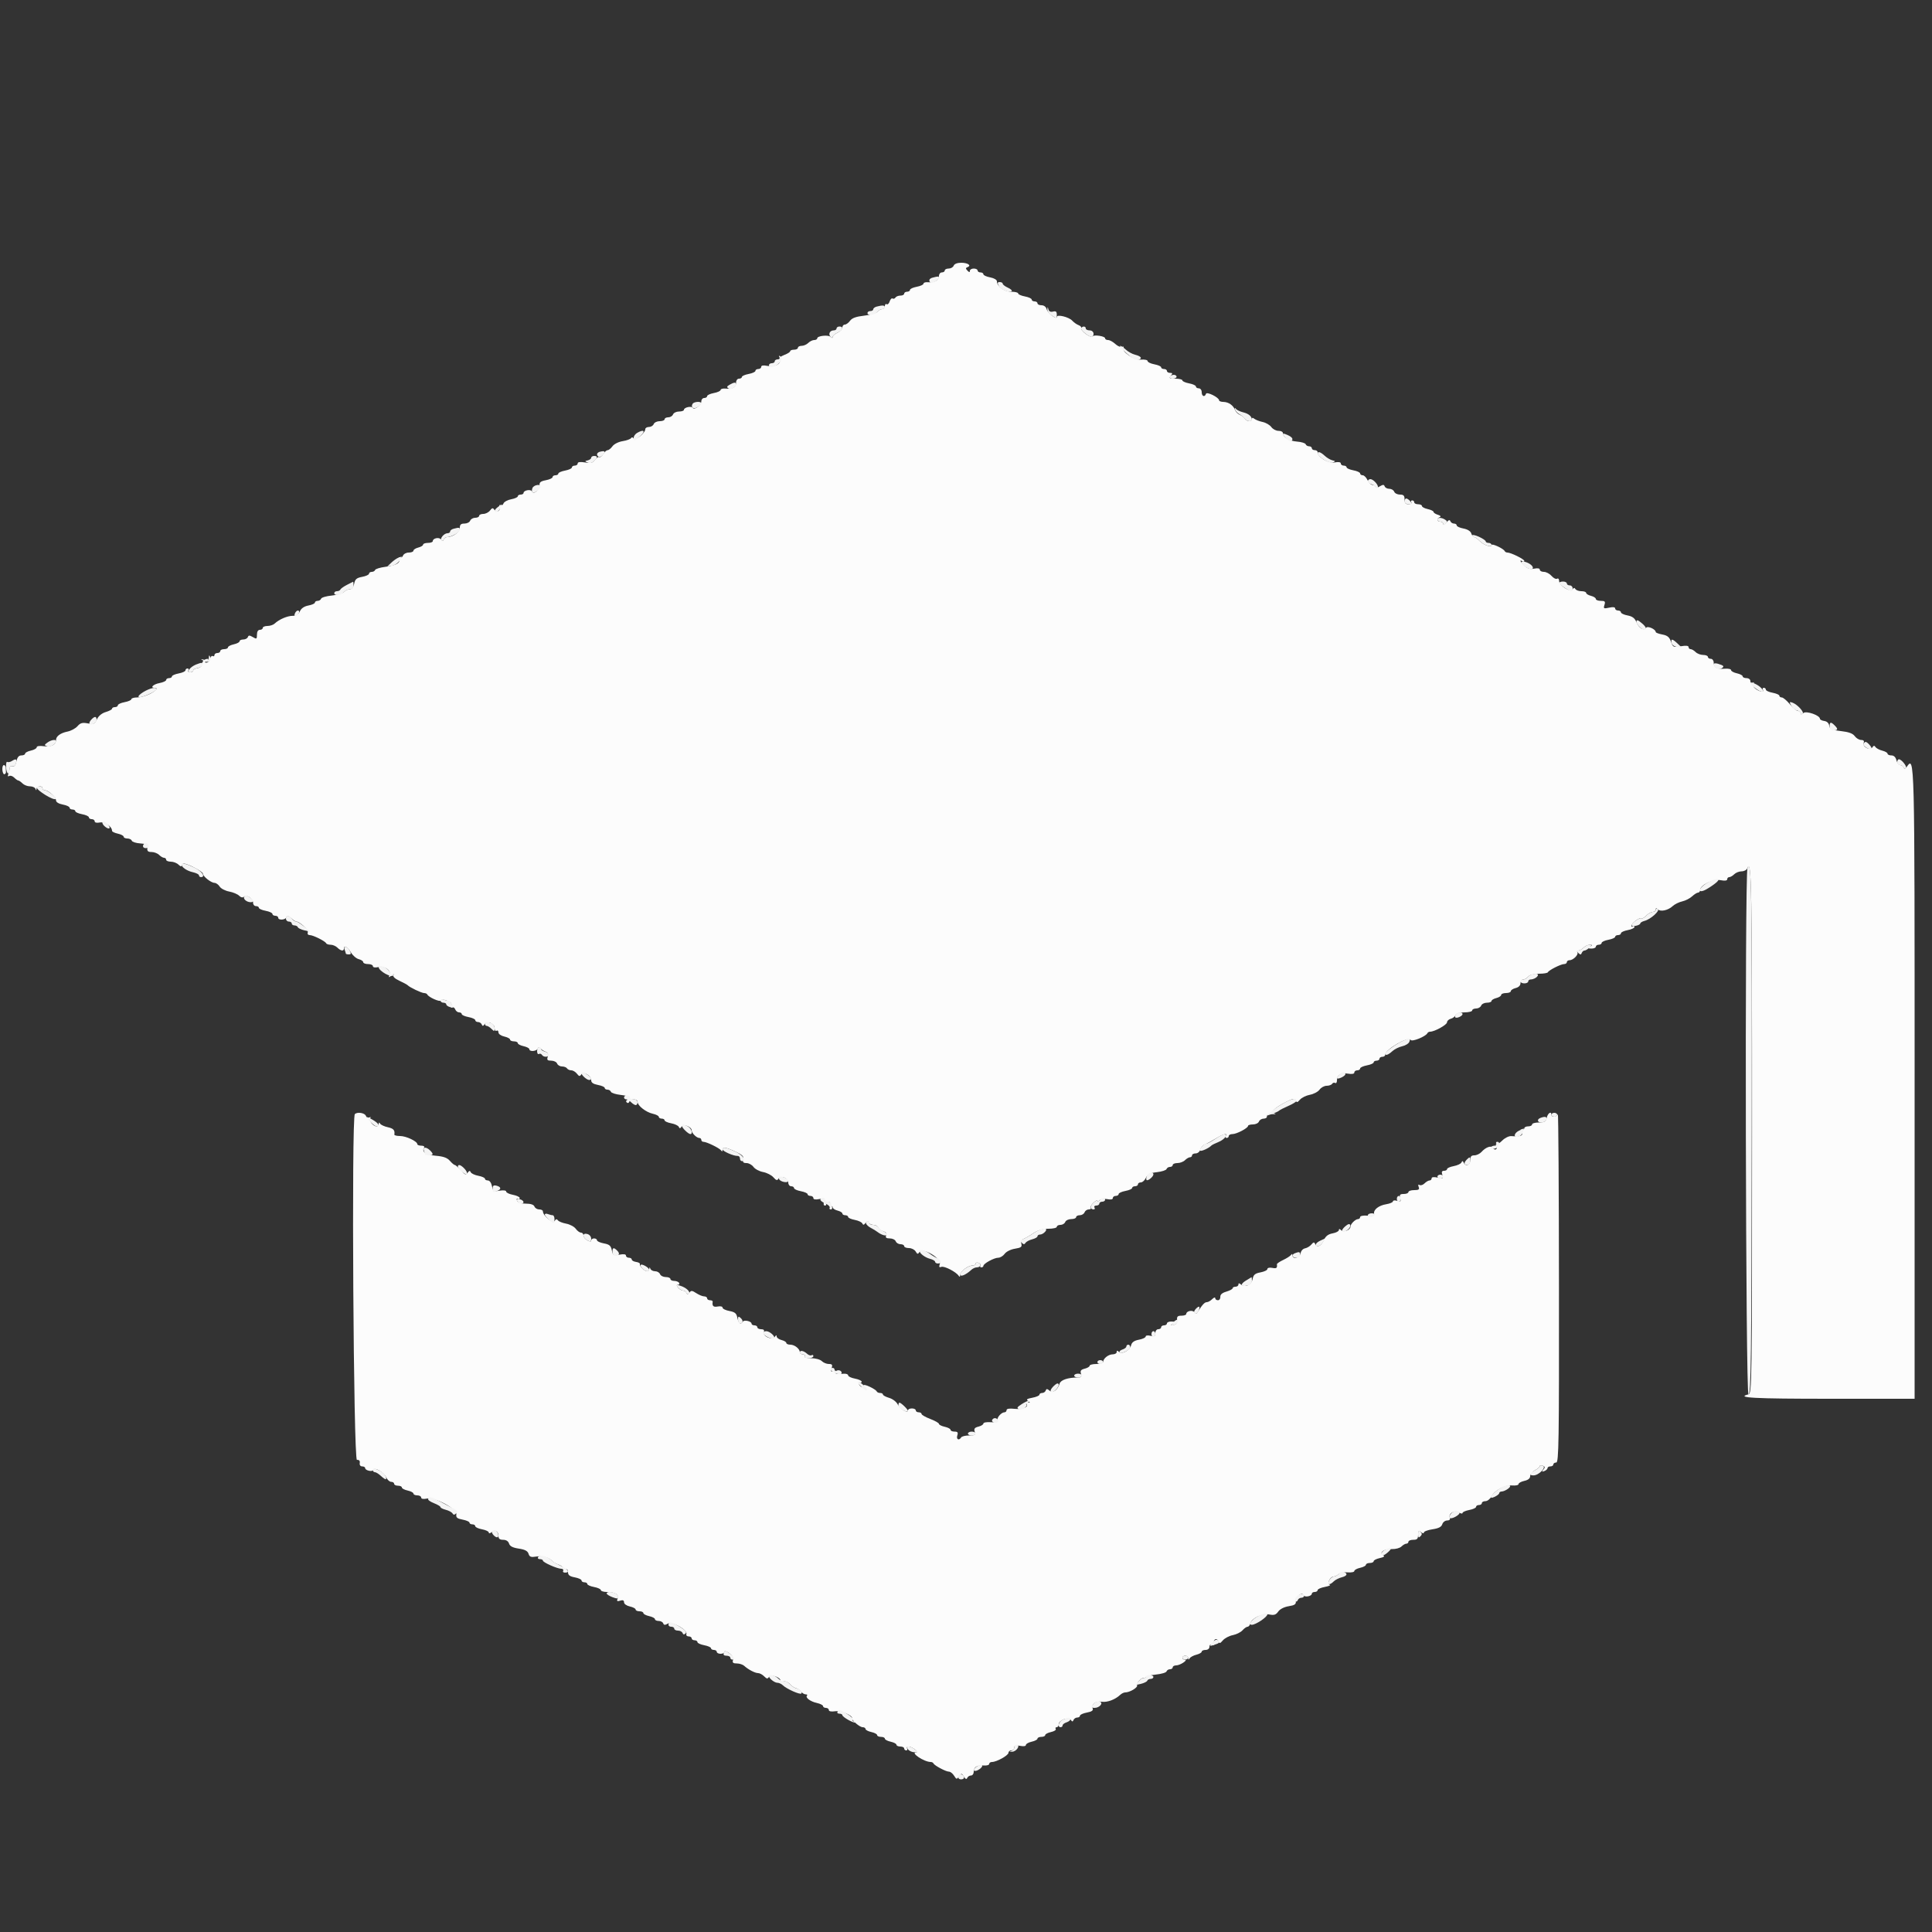 <svg id="svg" version="1.1" xmlns="http://www.w3.org/2000/svg" xmlns:xlink="http://www.w3.org/1999/xlink" width="400" height="400" viewBox="0, 0, 400,400"><rect x="0" y="0" width="400" height="400" fill="#333333" stroke="none"/><g id="svgg"><path id="path0" d="M197.455 55.000 C 197.329 55.330,196.859 55.600,196.413 55.600 C 195.966 55.600,195.600 55.780,195.600 56.000 C 195.600 56.220,195.330 56.400,195.000 56.400 C 194.670 56.400,194.400 56.741,194.400 57.157 C 194.400 58.019,193.423 58.560,192.100 58.431 C 191.605 58.382,191.200 58.516,191.200 58.727 C 191.200 58.938,190.570 59.229,189.800 59.374 C 189.030 59.518,188.400 59.808,188.400 60.018 C 188.400 60.228,188.130 60.400,187.800 60.400 C 187.470 60.400,187.200 60.580,187.200 60.800 C 187.200 61.020,186.851 61.200,186.424 61.200 C 185.997 61.200,185.534 61.383,185.396 61.607 C 185.258 61.830,184.990 61.917,184.801 61.801 C 184.612 61.684,184.342 61.954,184.200 62.400 C 184.058 62.846,183.775 63.108,183.571 62.982 C 183.367 62.856,183.200 63.033,183.200 63.376 C 183.200 63.719,182.952 64.000,182.649 64.000 C 182.346 64.000,181.893 64.247,181.642 64.549 C 181.392 64.851,180.146 65.216,178.874 65.360 C 177.237 65.545,176.395 65.852,175.992 66.411 C 175.679 66.845,175.193 67.200,174.912 67.200 C 174.630 67.200,174.400 67.474,174.400 67.809 C 174.400 68.143,173.950 68.622,173.400 68.873 C 172.850 69.123,172.400 69.516,172.400 69.744 C 172.400 70.028,172.270 70.030,171.991 69.751 C 171.515 69.275,169.200 69.520,169.200 70.045 C 169.200 70.240,168.917 70.400,168.571 70.400 C 168.226 70.400,167.673 70.670,167.343 71.000 C 167.013 71.330,166.396 71.600,165.971 71.600 C 165.547 71.600,165.200 71.780,165.200 72.000 C 165.200 72.220,164.840 72.400,164.400 72.400 C 163.960 72.400,163.600 72.541,163.600 72.712 C 163.600 72.884,163.060 73.229,162.399 73.478 C 161.580 73.787,161.272 74.123,161.430 74.535 C 161.755 75.381,160.330 76.046,158.833 75.747 C 158.040 75.588,157.600 75.661,157.600 75.950 C 157.600 76.198,157.330 76.400,157.000 76.400 C 156.670 76.400,156.400 76.572,156.400 76.782 C 156.400 76.992,155.770 77.282,155.000 77.426 C 154.230 77.571,153.600 77.849,153.600 78.045 C 153.600 78.240,153.330 78.400,153.000 78.400 C 152.670 78.400,152.400 78.749,152.400 79.176 C 152.400 80.169,151.691 80.601,150.300 80.455 C 149.695 80.392,149.200 80.513,149.200 80.725 C 149.200 80.937,148.570 81.229,147.800 81.374 C 147.030 81.518,146.400 81.808,146.400 82.018 C 146.400 82.228,146.130 82.400,145.800 82.400 C 145.470 82.400,145.200 82.717,145.200 83.104 C 145.200 83.899,143.755 84.974,143.418 84.429 C 143.151 83.997,141.600 84.353,141.600 84.847 C 141.600 85.041,141.144 85.200,140.587 85.200 C 140.031 85.200,139.471 85.470,139.345 85.800 C 139.218 86.130,138.774 86.400,138.357 86.400 C 137.941 86.400,137.600 86.580,137.600 86.800 C 137.600 87.020,137.144 87.200,136.587 87.200 C 136.031 87.200,135.471 87.470,135.345 87.800 C 135.218 88.130,134.774 88.400,134.357 88.400 C 133.941 88.400,133.600 88.604,133.600 88.854 C 133.600 89.653,131.524 91.324,131.194 90.790 C 131.014 90.499,130.806 90.466,130.659 90.705 C 130.526 90.919,129.737 91.204,128.905 91.337 C 128.059 91.472,127.134 91.936,126.808 92.389 C 126.486 92.835,126.036 93.200,125.808 93.200 C 125.579 93.200,125.163 93.567,124.883 94.016 C 124.603 94.464,124.233 94.744,124.060 94.637 C 123.887 94.530,123.496 94.789,123.191 95.213 C 122.746 95.830,122.334 95.935,121.118 95.740 C 120.114 95.580,119.600 95.651,119.600 95.949 C 119.600 96.197,119.330 96.400,119.000 96.400 C 118.670 96.400,118.400 96.572,118.400 96.782 C 118.400 96.992,117.770 97.282,117.000 97.426 C 116.230 97.571,115.600 97.849,115.600 98.045 C 115.600 98.240,115.330 98.400,115.000 98.400 C 114.670 98.400,114.400 98.572,114.400 98.782 C 114.400 98.992,113.775 99.281,113.012 99.424 C 111.932 99.627,111.644 99.862,111.712 100.486 C 111.812 101.398,110.411 102.511,110.129 101.742 C 109.941 101.227,108.400 101.498,108.400 102.047 C 108.400 102.241,108.130 102.400,107.800 102.400 C 107.470 102.400,107.200 102.560,107.200 102.755 C 107.200 102.951,106.587 103.226,105.839 103.366 C 105.090 103.507,104.371 103.898,104.241 104.236 C 104.112 104.574,103.826 104.740,103.607 104.605 C 103.383 104.466,103.307 104.612,103.432 104.939 C 103.732 105.721,102.805 106.245,102.348 105.551 C 102.048 105.097,101.891 105.123,101.448 105.700 C 101.153 106.085,100.527 106.400,100.056 106.400 C 99.585 106.400,99.200 106.580,99.200 106.800 C 99.200 107.020,98.834 107.200,98.387 107.200 C 97.941 107.200,97.471 107.470,97.345 107.800 C 97.218 108.130,96.684 108.400,96.157 108.400 C 95.432 108.400,95.199 108.618,95.197 109.300 C 95.194 110.163,93.751 111.200,92.554 111.200 C 92.286 111.200,91.975 111.425,91.864 111.700 C 91.703 112.096,91.586 112.093,91.298 111.686 C 90.919 111.149,89.600 111.425,89.600 112.043 C 89.600 112.239,89.150 112.400,88.600 112.400 C 88.050 112.400,87.600 112.560,87.600 112.757 C 87.600 112.953,87.150 113.226,86.600 113.364 C 86.050 113.502,85.600 113.792,85.600 114.008 C 85.600 114.223,85.169 114.400,84.643 114.400 C 84.116 114.400,83.578 114.681,83.446 115.025 C 83.314 115.369,83.026 115.540,82.807 115.405 C 82.587 115.269,82.505 115.408,82.623 115.715 C 82.939 116.539,82.044 117.058,79.800 117.350 C 78.700 117.494,77.740 117.789,77.667 118.005 C 77.593 118.222,77.278 118.400,76.967 118.400 C 76.655 118.400,76.400 118.572,76.400 118.782 C 76.400 118.992,75.761 119.284,74.980 119.430 C 73.826 119.647,73.518 119.911,73.330 120.848 C 73.182 121.591,72.851 122.000,72.399 122.000 C 72.013 122.000,71.493 122.247,71.242 122.550 C 70.991 122.852,69.851 123.189,68.710 123.299 C 67.568 123.409,66.566 123.701,66.484 123.949 C 66.401 124.197,66.078 124.400,65.767 124.400 C 65.455 124.400,65.200 124.560,65.200 124.755 C 65.200 124.951,64.598 125.224,63.861 125.362 C 62.992 125.525,62.372 125.944,62.093 126.557 C 61.798 127.204,61.328 127.500,60.598 127.500 C 59.495 127.500,57.788 128.233,56.871 129.100 C 56.581 129.375,55.906 129.600,55.371 129.600 C 54.837 129.600,54.400 129.780,54.400 130.000 C 54.400 130.220,54.130 130.400,53.800 130.400 C 53.426 130.400,53.200 130.778,53.200 131.403 C 53.200 132.318,53.125 132.362,52.348 131.903 C 51.667 131.501,51.459 131.501,51.314 131.900 C 51.215 132.175,50.788 132.400,50.367 132.400 C 49.945 132.400,49.600 132.566,49.600 132.768 C 49.600 132.971,49.060 133.255,48.400 133.400 C 47.740 133.545,47.200 133.829,47.200 134.032 C 47.200 134.234,46.840 134.400,46.400 134.400 C 45.960 134.400,45.600 134.580,45.600 134.800 C 45.600 135.020,45.330 135.200,45.000 135.200 C 44.670 135.200,44.400 135.391,44.400 135.624 C 44.400 135.857,44.240 135.949,44.045 135.828 C 43.850 135.708,43.597 135.967,43.483 136.404 C 43.369 136.842,43.033 137.197,42.737 137.194 C 42.329 137.189,42.344 137.094,42.800 136.800 C 43.130 136.587,43.220 136.412,43.000 136.412 C 42.350 136.412,41.800 136.957,41.800 137.600 C 41.800 137.930,41.395 138.258,40.900 138.328 C 40.405 138.398,40.000 138.623,40.000 138.828 C 40.000 139.033,39.719 139.200,39.376 139.200 C 39.033 139.200,38.864 139.020,39.000 138.800 C 39.136 138.580,39.057 138.400,38.824 138.400 C 38.591 138.400,38.400 138.572,38.400 138.782 C 38.400 138.992,37.770 139.282,37.000 139.426 C 36.230 139.571,35.600 139.849,35.600 140.045 C 35.600 140.240,35.330 140.400,35.000 140.400 C 34.670 140.400,34.400 140.572,34.400 140.782 C 34.400 140.992,33.770 141.282,33.000 141.426 C 31.749 141.661,30.990 142.400,32.000 142.400 C 32.825 142.400,32.333 143.024,30.974 143.700 C 30.200 144.085,29.035 144.400,28.384 144.400 C 27.733 144.400,27.200 144.560,27.200 144.755 C 27.200 144.951,26.570 145.229,25.800 145.374 C 25.030 145.518,24.400 145.808,24.400 146.018 C 24.400 146.228,24.130 146.400,23.800 146.400 C 23.470 146.400,23.200 146.543,23.200 146.717 C 23.200 146.892,22.615 147.207,21.900 147.417 C 21.092 147.655,20.400 148.221,20.072 148.913 C 19.600 149.908,19.397 149.998,18.160 149.766 C 17.047 149.557,16.631 149.672,16.041 150.352 C 15.638 150.818,14.699 151.320,13.956 151.469 C 12.537 151.753,11.600 152.437,11.600 153.188 C 11.600 154.169,10.593 154.696,9.103 154.496 C 8.190 154.374,7.600 154.460,7.600 154.716 C 7.600 154.947,7.060 155.255,6.400 155.400 C 5.740 155.545,5.200 155.829,5.200 156.032 C 5.200 156.234,4.854 156.400,4.432 156.400 C 3.900 156.400,3.581 156.777,3.394 157.628 C 3.211 158.459,2.942 158.787,2.562 158.641 C 2.246 158.519,2.000 158.668,2.000 158.980 C 2.000 159.285,1.879 159.849,1.732 160.233 C 1.558 160.685,1.618 160.836,1.900 160.662 C 2.139 160.514,2.607 160.664,2.939 160.996 C 3.271 161.328,3.659 161.600,3.800 161.600 C 3.941 161.600,4.327 161.870,4.657 162.200 C 4.987 162.530,5.679 162.800,6.195 162.800 C 6.711 162.800,7.224 163.025,7.335 163.300 C 7.496 163.700,7.543 163.700,7.568 163.300 C 7.606 162.711,8.800 162.614,8.800 163.200 C 8.800 163.420,9.025 163.606,9.300 163.613 C 10.055 163.633,11.600 165.048,11.600 165.720 C 11.600 166.079,12.150 166.414,13.000 166.574 C 13.770 166.718,14.400 167.008,14.400 167.218 C 14.400 167.428,14.670 167.600,15.000 167.600 C 15.330 167.600,15.600 167.760,15.600 167.955 C 15.600 168.151,16.230 168.429,17.000 168.574 C 17.770 168.718,18.400 169.008,18.400 169.218 C 18.400 169.428,18.670 169.600,19.000 169.600 C 19.330 169.600,19.600 169.801,19.600 170.047 C 19.600 170.317,20.029 170.411,20.687 170.286 C 21.710 170.090,23.200 171.124,23.200 172.029 C 23.200 172.198,23.740 172.455,24.400 172.600 C 25.060 172.745,25.600 173.029,25.600 173.232 C 25.600 173.434,25.945 173.600,26.367 173.600 C 26.788 173.600,27.202 173.806,27.286 174.057 C 27.369 174.308,28.149 174.561,29.019 174.619 C 30.360 174.708,30.586 174.851,30.505 175.562 C 30.431 176.208,30.631 176.400,31.376 176.400 C 31.908 176.400,32.613 176.670,32.943 177.000 C 33.273 177.330,33.736 177.600,33.971 177.600 C 34.207 177.600,34.400 177.780,34.400 178.000 C 34.400 178.220,34.837 178.400,35.371 178.400 C 35.906 178.400,36.626 178.683,36.971 179.029 C 37.317 179.374,37.600 179.464,37.600 179.229 C 37.600 178.993,37.813 178.800,38.074 178.800 C 38.877 178.800,42.000 180.448,42.000 180.872 C 42.000 181.434,43.678 182.771,44.404 182.787 C 44.736 182.794,45.218 183.138,45.476 183.550 C 45.734 183.963,46.613 184.426,47.430 184.579 C 48.247 184.732,49.178 185.121,49.500 185.443 C 49.883 185.826,50.243 185.897,50.544 185.647 C 51.132 185.158,52.400 186.044,52.400 186.944 C 52.400 187.305,52.670 187.600,53.000 187.600 C 53.330 187.600,53.600 187.760,53.600 187.955 C 53.600 188.151,54.230 188.429,55.000 188.574 C 55.770 188.718,56.400 189.008,56.400 189.218 C 56.400 189.428,56.670 189.600,57.000 189.600 C 57.330 189.600,57.600 189.780,57.600 190.000 C 57.600 190.580,59.101 190.492,59.308 189.900 C 59.436 189.534,59.694 189.587,60.273 190.100 C 60.708 190.485,61.191 190.800,61.348 190.800 C 62.060 190.800,63.915 192.557,63.725 193.051 C 63.603 193.368,63.772 193.600,64.125 193.600 C 64.825 193.600,67.334 194.851,67.533 195.300 C 67.607 195.465,68.025 195.600,68.462 195.600 C 68.899 195.600,69.527 195.870,69.857 196.200 C 70.545 196.888,71.200 196.986,71.200 196.400 C 71.200 195.611,71.968 196.022,72.649 197.175 C 73.030 197.820,73.760 198.454,74.271 198.582 C 74.782 198.710,75.200 198.992,75.200 199.208 C 75.200 199.423,75.650 199.600,76.200 199.600 C 76.750 199.600,77.200 199.794,77.200 200.032 C 77.200 200.291,77.641 200.374,78.300 200.239 C 79.668 199.960,81.010 200.876,80.641 201.837 C 80.413 202.430,80.466 202.445,81.068 201.957 C 81.460 201.639,81.631 201.604,81.467 201.877 C 81.285 202.181,81.729 202.608,82.691 203.056 C 83.521 203.442,84.290 203.858,84.400 203.979 C 84.798 204.418,87.277 205.600,87.799 205.600 C 88.093 205.600,88.393 205.735,88.467 205.900 C 88.719 206.467,91.153 207.541,91.286 207.143 C 91.370 206.891,91.822 206.904,92.549 207.181 C 93.324 207.475,93.607 207.805,93.445 208.226 C 93.309 208.580,93.378 208.737,93.607 208.595 C 93.826 208.460,94.114 208.631,94.246 208.975 C 94.378 209.319,94.736 209.600,95.043 209.600 C 95.349 209.600,95.600 209.760,95.600 209.955 C 95.600 210.151,96.230 210.429,97.000 210.574 C 97.770 210.718,98.400 211.008,98.400 211.218 C 98.400 211.428,98.655 211.600,98.967 211.600 C 99.278 211.600,99.625 211.825,99.736 212.100 C 99.894 212.489,100.024 212.479,100.320 212.057 C 100.865 211.278,102.400 211.864,102.400 212.851 C 102.400 213.289,102.580 213.536,102.800 213.400 C 103.020 213.264,103.200 213.419,103.200 213.745 C 103.200 214.077,103.726 214.452,104.400 214.600 C 105.060 214.745,105.600 215.029,105.600 215.232 C 105.600 215.434,105.960 215.600,106.400 215.600 C 106.840 215.600,107.200 215.766,107.200 215.968 C 107.200 216.171,107.740 216.455,108.400 216.600 C 109.060 216.745,109.600 217.029,109.600 217.232 C 109.600 217.788,111.104 217.673,111.336 217.100 C 111.477 216.753,111.640 216.731,111.870 217.029 C 112.051 217.265,112.527 217.579,112.928 217.727 C 113.438 217.916,113.579 218.235,113.401 218.798 C 113.193 219.452,113.327 219.600,114.130 219.600 C 114.672 219.600,115.218 219.870,115.345 220.200 C 115.471 220.530,115.930 220.800,116.364 220.800 C 116.798 220.800,117.264 220.980,117.400 221.200 C 117.536 221.420,117.932 221.600,118.280 221.600 C 118.627 221.600,119.153 221.915,119.448 222.300 C 119.882 222.866,120.052 222.897,120.339 222.463 C 120.811 221.746,122.400 222.683,122.400 223.678 C 122.400 224.145,122.847 224.448,123.800 224.626 C 124.570 224.771,125.200 225.049,125.200 225.245 C 125.200 225.440,125.455 225.600,125.767 225.600 C 126.078 225.600,126.399 225.798,126.480 226.039 C 126.560 226.281,127.475 226.574,128.513 226.691 C 130.334 226.897,130.938 227.341,129.900 227.712 C 129.609 227.816,129.548 228.039,129.755 228.245 C 129.961 228.452,130.184 228.391,130.288 228.100 C 130.526 227.433,132.000 227.457,132.000 228.128 C 132.000 228.919,133.744 230.280,135.155 230.590 C 135.840 230.741,136.400 231.029,136.400 231.232 C 136.400 231.434,136.670 231.600,137.000 231.600 C 137.330 231.600,137.600 231.760,137.600 231.955 C 137.600 232.151,138.217 232.427,138.971 232.568 C 139.725 232.710,140.431 233.045,140.540 233.313 C 140.691 233.682,140.831 233.668,141.119 233.259 C 141.545 232.651,143.200 233.274,143.200 234.043 C 143.200 234.585,144.224 235.600,144.771 235.600 C 145.007 235.600,145.200 235.780,145.200 236.000 C 145.200 236.220,145.398 236.400,145.640 236.400 C 146.295 236.400,148.956 237.696,149.294 238.179 C 149.487 238.456,149.590 238.429,149.594 238.100 C 149.602 237.403,150.163 237.472,152.261 238.428 C 153.692 239.080,154.036 239.420,153.877 240.028 C 153.723 240.617,153.882 240.800,154.549 240.800 C 155.030 240.800,155.682 241.159,155.999 241.598 C 156.315 242.037,157.210 242.514,157.987 242.659 C 158.764 242.803,159.725 243.293,160.123 243.748 C 160.689 244.396,160.916 244.460,161.173 244.044 C 161.645 243.279,163.200 243.879,163.200 244.827 C 163.200 245.252,163.470 245.600,163.800 245.600 C 164.130 245.600,164.400 245.772,164.400 245.982 C 164.400 246.192,165.030 246.482,165.800 246.626 C 166.570 246.771,167.200 247.049,167.200 247.245 C 167.200 247.440,167.470 247.600,167.800 247.600 C 168.130 247.600,168.400 247.803,168.400 248.050 C 168.400 248.339,168.839 248.412,169.625 248.255 C 170.714 248.037,170.823 248.099,170.598 248.805 C 170.449 249.277,170.529 249.600,170.797 249.600 C 171.044 249.600,171.136 249.420,171.000 249.200 C 170.864 248.980,171.053 248.800,171.419 248.800 C 171.857 248.800,172.004 249.013,171.847 249.421 C 171.711 249.777,171.778 249.937,172.005 249.797 C 172.222 249.663,172.400 249.740,172.400 249.969 C 172.400 250.198,172.850 250.498,173.400 250.636 C 173.950 250.774,174.400 251.047,174.400 251.243 C 174.400 251.440,174.670 251.600,175.000 251.600 C 175.330 251.600,175.600 251.760,175.600 251.955 C 175.600 252.151,176.217 252.427,176.971 252.568 C 177.725 252.710,178.431 253.045,178.540 253.313 C 178.686 253.671,178.862 253.641,179.200 253.200 C 179.548 252.747,179.711 252.722,179.864 253.100 C 179.975 253.375,180.417 253.600,180.846 253.600 C 181.274 253.600,181.722 253.852,181.840 254.161 C 181.959 254.469,182.426 254.818,182.880 254.937 C 183.425 255.079,183.623 255.363,183.465 255.776 C 183.287 256.239,183.484 256.400,184.225 256.400 C 184.775 256.400,185.329 256.670,185.455 257.000 C 185.582 257.330,186.026 257.600,186.443 257.600 C 186.859 257.600,187.200 257.780,187.200 258.000 C 187.200 258.220,187.641 258.400,188.180 258.400 C 188.719 258.400,189.346 258.715,189.573 259.100 C 189.923 259.694,190.043 259.713,190.364 259.223 C 191.028 258.211,194.946 260.509,194.571 261.691 C 194.371 262.321,194.451 262.466,194.902 262.293 C 195.505 262.062,197.957 263.330,198.494 264.150 C 198.683 264.440,198.790 264.367,198.794 263.946 C 198.801 263.221,200.428 262.000,201.386 262.000 C 201.724 262.000,202.000 261.826,202.000 261.613 C 202.000 261.399,202.269 261.328,202.598 261.454 C 202.926 261.581,203.096 261.845,202.974 262.042 C 202.852 262.239,202.943 262.400,203.176 262.400 C 203.409 262.400,203.600 262.259,203.600 262.086 C 203.600 261.616,205.815 260.400,206.673 260.400 C 207.086 260.400,207.686 260.035,208.008 259.589 C 208.337 259.132,209.261 258.672,210.128 258.533 C 211.393 258.331,211.628 258.152,211.463 257.519 C 211.337 257.036,211.510 256.656,211.931 256.495 C 212.299 256.354,213.210 255.825,213.956 255.319 C 214.857 254.708,215.896 254.400,217.056 254.400 C 218.015 254.400,218.800 254.220,218.800 254.000 C 218.800 253.780,219.141 253.600,219.557 253.600 C 219.974 253.600,220.418 253.330,220.545 253.000 C 220.671 252.670,221.231 252.400,221.787 252.400 C 222.344 252.400,222.800 252.220,222.800 252.000 C 222.800 251.780,223.141 251.600,223.557 251.600 C 223.974 251.600,224.418 251.330,224.545 251.000 C 224.671 250.670,225.061 250.400,225.411 250.400 C 225.761 250.400,225.951 250.244,225.833 250.053 C 225.715 249.863,225.975 249.385,226.409 248.991 C 226.844 248.598,227.200 248.430,227.200 248.618 C 227.200 248.806,227.406 248.754,227.658 248.502 C 227.913 248.247,228.623 248.145,229.258 248.272 C 229.973 248.415,230.400 248.332,230.400 248.050 C 230.400 247.803,230.670 247.600,231.000 247.600 C 231.330 247.600,231.600 247.428,231.600 247.218 C 231.600 247.008,232.230 246.718,233.000 246.574 C 233.770 246.429,234.400 246.151,234.400 245.955 C 234.400 245.760,234.670 245.600,235.000 245.600 C 235.330 245.600,235.600 245.420,235.600 245.200 C 235.600 244.980,235.874 244.800,236.209 244.800 C 236.543 244.800,237.013 244.371,237.251 243.847 C 237.591 243.101,238.085 242.849,239.530 242.687 C 240.544 242.572,241.440 242.281,241.520 242.039 C 241.601 241.798,241.922 241.600,242.233 241.600 C 242.545 241.600,242.800 241.420,242.800 241.200 C 242.800 240.980,243.237 240.800,243.771 240.800 C 244.306 240.800,245.013 240.530,245.343 240.200 C 245.673 239.870,246.136 239.600,246.371 239.600 C 246.607 239.600,246.800 239.420,246.800 239.200 C 246.800 238.980,247.139 238.800,247.553 238.800 C 247.970 238.800,248.400 238.443,248.515 238.002 C 248.630 237.563,249.056 237.081,249.462 236.931 C 249.868 236.781,250.871 236.240,251.692 235.729 C 253.249 234.759,254.223 234.515,253.800 235.200 C 253.664 235.420,253.743 235.600,253.976 235.600 C 254.209 235.600,254.400 235.420,254.400 235.200 C 254.400 234.980,254.745 234.800,255.168 234.800 C 256.035 234.800,258.394 233.558,258.397 233.100 C 258.399 232.935,258.856 232.800,259.413 232.800 C 259.969 232.800,260.529 232.530,260.655 232.200 C 260.782 231.870,261.226 231.600,261.643 231.600 C 262.059 231.600,262.355 231.375,262.300 231.100 C 262.236 230.778,262.626 230.624,263.400 230.669 C 264.060 230.706,264.285 230.648,263.901 230.539 C 262.949 230.270,263.832 229.379,266.274 228.143 C 267.753 227.394,268.080 227.343,268.267 227.832 C 268.453 228.316,268.604 228.288,269.146 227.669 C 269.506 227.257,270.436 226.803,271.213 226.659 C 271.990 226.514,272.885 226.037,273.201 225.598 C 273.518 225.159,274.176 224.800,274.665 224.800 C 275.153 224.800,275.666 224.617,275.804 224.393 C 275.942 224.170,276.223 224.091,276.428 224.217 C 276.632 224.344,276.800 224.113,276.800 223.704 C 276.800 222.532,277.571 222.046,279.047 222.285 C 279.916 222.426,280.400 222.343,280.400 222.052 C 280.400 221.804,280.670 221.600,281.000 221.600 C 281.330 221.600,281.600 221.428,281.600 221.218 C 281.600 221.008,282.230 220.718,283.000 220.574 C 283.770 220.429,284.400 220.151,284.400 219.955 C 284.400 219.760,284.670 219.600,285.000 219.600 C 285.330 219.600,285.600 219.420,285.600 219.200 C 285.600 218.980,285.870 218.800,286.200 218.800 C 286.530 218.800,286.800 218.601,286.800 218.358 C 286.800 217.269,291.572 214.508,292.068 215.310 C 292.342 215.754,295.232 214.579,295.533 213.900 C 295.607 213.735,295.863 213.600,296.102 213.600 C 297.016 213.600,299.580 212.176,299.590 211.663 C 299.595 211.367,299.948 211.034,300.372 210.923 C 300.797 210.812,301.241 210.469,301.360 210.161 C 301.495 209.808,302.173 209.600,303.187 209.600 C 304.074 209.600,304.800 209.420,304.800 209.200 C 304.800 208.980,305.166 208.800,305.613 208.800 C 306.059 208.800,306.529 208.530,306.655 208.200 C 306.782 207.870,307.316 207.600,307.843 207.600 C 308.369 207.600,308.800 207.440,308.800 207.243 C 308.800 207.047,309.250 206.774,309.800 206.636 C 310.350 206.498,310.800 206.208,310.800 205.992 C 310.800 205.777,311.250 205.600,311.800 205.600 C 312.350 205.600,312.800 205.423,312.800 205.208 C 312.800 204.992,313.250 204.702,313.800 204.564 C 314.426 204.407,314.800 204.030,314.800 203.557 C 314.800 203.140,315.048 202.800,315.351 202.800 C 315.654 202.800,316.126 202.530,316.400 202.200 C 316.701 201.837,317.577 201.600,318.616 201.600 C 319.560 201.600,320.393 201.465,320.467 201.300 C 320.660 200.865,323.165 199.600,323.832 199.600 C 324.145 199.600,324.400 199.420,324.400 199.200 C 324.400 198.980,324.657 198.800,324.971 198.800 C 325.724 198.800,326.870 197.637,326.580 197.168 C 326.455 196.965,326.556 196.800,326.805 196.800 C 327.054 196.800,327.527 196.530,327.857 196.200 C 328.187 195.870,328.759 195.603,329.129 195.606 C 329.708 195.611,329.718 195.665,329.200 196.000 C 328.715 196.314,328.772 196.389,329.500 196.394 C 329.995 196.397,330.400 196.220,330.400 196.000 C 330.400 195.780,330.670 195.600,331.000 195.600 C 331.330 195.600,331.600 195.428,331.600 195.218 C 331.600 195.008,332.230 194.718,333.000 194.574 C 333.770 194.429,334.400 194.151,334.400 193.955 C 334.400 193.760,334.670 193.600,335.000 193.600 C 335.330 193.600,335.600 193.428,335.600 193.218 C 335.600 193.008,336.230 192.718,337.000 192.574 C 337.770 192.429,338.400 192.140,338.400 191.932 C 338.400 191.723,338.222 191.663,338.005 191.797 C 337.787 191.932,337.701 191.803,337.812 191.512 C 338.053 190.886,339.593 189.859,339.872 190.139 C 339.979 190.246,340.412 189.988,340.833 189.567 C 341.255 189.145,341.870 188.800,342.200 188.800 C 342.530 188.800,342.800 188.584,342.800 188.320 C 342.800 187.984,342.926 187.966,343.221 188.261 C 343.782 188.822,345.355 188.488,346.302 187.606 C 346.723 187.214,347.613 186.773,348.279 186.626 C 348.946 186.480,349.869 186.009,350.329 185.580 C 350.790 185.151,351.354 184.800,351.583 184.800 C 351.812 184.800,352.000 184.548,352.000 184.240 C 352.000 183.235,354.720 181.949,356.241 182.234 C 357.124 182.400,357.600 182.333,357.600 182.045 C 357.600 181.800,357.793 181.600,358.029 181.600 C 358.264 181.600,358.727 181.330,359.057 181.000 C 359.387 180.670,360.075 180.400,360.586 180.400 C 361.097 180.400,361.622 180.119,361.754 179.775 C 362.634 177.484,362.744 183.555,362.740 234.052 C 362.735 287.387,362.720 288.496,361.968 288.693 C 359.284 289.394,363.101 289.600,378.800 289.600 L 396.400 289.600 396.400 224.571 C 396.400 155.728,396.418 156.421,394.733 158.835 C 394.431 159.268,394.292 159.284,394.136 158.900 C 394.025 158.625,393.698 158.400,393.410 158.400 C 393.122 158.400,392.774 157.950,392.636 157.400 C 392.474 156.754,392.104 156.400,391.592 156.400 C 391.157 156.400,390.800 156.240,390.800 156.043 C 390.800 155.847,390.307 155.563,389.704 155.412 C 389.101 155.260,388.471 154.926,388.304 154.668 C 388.078 154.320,387.910 154.339,387.651 154.741 C 387.168 155.490,385.537 154.629,385.858 153.794 C 386.010 153.398,385.834 153.200,385.331 153.200 C 384.916 153.200,384.321 152.845,384.008 152.411 C 383.606 151.853,382.764 151.545,381.141 151.361 C 379.201 151.142,378.824 150.969,378.721 150.251 C 378.646 149.721,378.260 149.352,377.700 149.272 C 377.205 149.202,376.800 148.997,376.800 148.818 C 376.800 148.105,373.981 147.118,373.377 147.619 C 372.968 147.959,372.800 147.967,372.800 147.649 C 372.800 147.402,372.561 147.200,372.270 147.200 C 371.978 147.200,371.214 146.570,370.572 145.800 C 369.930 145.030,369.178 144.400,368.902 144.400 C 368.626 144.400,368.400 144.240,368.400 144.045 C 368.400 143.849,367.770 143.571,367.000 143.426 C 366.230 143.282,365.600 142.992,365.600 142.782 C 365.600 142.572,365.409 142.400,365.176 142.400 C 364.943 142.400,364.864 142.580,365.000 142.800 C 365.364 143.389,364.316 143.263,363.460 142.614 C 363.026 142.285,362.845 141.851,363.022 141.565 C 363.215 141.253,363.157 141.179,362.862 141.362 C 362.588 141.531,362.400 141.393,362.400 141.024 C 362.400 140.667,362.058 140.400,361.600 140.400 C 361.160 140.400,360.800 140.234,360.800 140.032 C 360.800 139.829,360.260 139.545,359.600 139.400 C 358.940 139.255,358.400 138.957,358.400 138.738 C 358.400 138.518,357.812 138.389,357.094 138.451 C 355.499 138.589,354.800 138.200,354.800 137.176 C 354.800 136.749,354.530 136.400,354.200 136.400 C 353.870 136.400,353.600 136.220,353.600 136.000 C 353.600 135.780,353.163 135.600,352.629 135.600 C 352.094 135.600,351.387 135.330,351.057 135.000 C 350.727 134.670,350.264 134.400,350.029 134.400 C 349.793 134.400,349.600 134.204,349.600 133.965 C 349.600 133.678,349.050 133.623,347.992 133.801 C 346.462 134.060,346.363 134.013,345.957 132.848 C 345.626 131.899,345.222 131.565,344.165 131.367 C 343.414 131.226,342.800 130.994,342.800 130.852 C 342.800 130.272,341.096 129.521,340.814 129.977 C 340.382 130.677,339.323 130.062,338.804 128.810 C 338.461 127.981,337.967 127.608,336.967 127.420 C 336.215 127.279,335.600 126.992,335.600 126.782 C 335.600 126.572,335.330 126.400,335.000 126.400 C 334.670 126.400,334.400 126.206,334.400 125.968 C 334.400 125.693,333.949 125.635,333.160 125.809 C 332.033 126.056,331.945 126.005,332.187 125.241 C 332.411 124.535,332.288 124.400,331.427 124.400 C 330.862 124.400,330.400 124.223,330.400 124.008 C 330.400 123.792,329.950 123.502,329.400 123.364 C 328.850 123.226,328.400 122.953,328.400 122.757 C 328.400 122.560,327.961 122.400,327.424 122.400 C 326.887 122.400,326.324 122.201,326.174 121.957 C 325.979 121.642,325.812 121.656,325.596 122.007 C 325.162 122.709,322.800 121.259,322.800 120.290 C 322.800 119.876,322.616 119.667,322.379 119.813 C 322.147 119.956,321.631 119.697,321.232 119.237 C 320.833 118.777,320.122 118.400,319.653 118.400 C 319.184 118.400,318.800 118.197,318.800 117.950 C 318.800 117.668,318.372 117.586,317.653 117.729 C 316.833 117.893,316.264 117.733,315.653 117.164 C 314.769 116.340,314.500 115.767,315.200 116.200 C 315.420 116.336,315.595 116.302,315.590 116.124 C 315.578 115.770,312.806 114.400,312.102 114.400 C 311.863 114.400,311.607 114.265,311.533 114.100 C 311.297 113.569,308.800 112.423,308.800 112.846 C 308.800 113.435,307.135 112.843,306.284 111.950 C 305.891 111.538,305.408 111.200,305.211 111.200 C 305.015 111.200,304.746 110.859,304.613 110.442 C 304.464 109.972,303.845 109.585,302.986 109.424 C 302.224 109.281,301.600 108.992,301.600 108.782 C 301.600 108.572,301.345 108.400,301.033 108.400 C 300.722 108.400,300.382 108.175,300.279 107.900 C 300.149 107.554,299.897 107.646,299.459 108.200 C 299.103 108.649,298.820 108.781,298.813 108.500 C 298.806 108.225,298.530 108.000,298.200 108.000 C 297.473 108.000,297.404 107.348,298.100 107.060 C 298.403 106.935,298.245 106.746,297.700 106.580 C 297.205 106.430,296.800 106.162,296.800 105.985 C 296.800 105.808,296.260 105.545,295.600 105.400 C 294.940 105.255,294.400 104.971,294.400 104.768 C 294.400 104.566,294.040 104.400,293.600 104.400 C 293.160 104.400,292.800 104.220,292.800 104.000 C 292.800 103.780,292.609 103.600,292.376 103.600 C 292.143 103.600,292.064 103.780,292.200 104.000 C 292.336 104.220,292.077 104.400,291.624 104.400 C 291.012 104.400,290.800 104.143,290.800 103.400 C 290.800 102.612,290.597 102.400,289.843 102.400 C 289.316 102.400,288.782 102.130,288.655 101.800 C 288.529 101.470,288.074 101.200,287.646 101.200 C 287.217 101.200,286.785 100.975,286.686 100.700 C 286.541 100.301,286.333 100.301,285.652 100.703 C 285.145 101.003,284.800 101.043,284.800 100.803 C 284.800 100.582,284.526 100.400,284.191 100.400 C 283.857 100.400,283.378 99.950,283.127 99.400 C 282.877 98.850,282.430 98.400,282.136 98.400 C 281.841 98.400,281.600 98.228,281.600 98.018 C 281.600 97.808,280.970 97.518,280.200 97.374 C 279.430 97.229,278.800 96.951,278.800 96.755 C 278.800 96.560,278.530 96.400,278.200 96.400 C 277.870 96.400,277.600 96.200,277.600 95.955 C 277.600 95.673,277.125 95.595,276.300 95.742 C 274.987 95.976,272.800 94.649,272.800 93.619 C 272.800 93.389,272.530 93.200,272.200 93.200 C 271.870 93.200,271.600 93.020,271.600 92.800 C 271.600 92.580,271.345 92.400,271.033 92.400 C 270.722 92.400,270.403 92.208,270.325 91.974 C 270.247 91.740,269.431 91.492,268.512 91.423 C 266.893 91.302,265.600 90.506,265.600 89.629 C 265.600 89.393,265.190 89.200,264.688 89.200 C 264.187 89.200,263.522 88.847,263.211 88.415 C 262.899 87.983,262.095 87.512,261.422 87.369 C 260.750 87.225,259.975 86.926,259.700 86.705 C 259.358 86.429,259.200 86.444,259.200 86.751 C 259.200 87.375,258.109 87.315,257.720 86.670 C 257.544 86.378,257.081 86.022,256.691 85.879 C 256.301 85.735,255.862 85.299,255.716 84.909 C 255.344 83.918,254.361 83.228,253.300 83.213 C 252.805 83.206,252.400 83.059,252.400 82.886 C 252.400 82.297,249.858 81.027,249.689 81.532 C 249.434 82.299,248.800 82.063,248.800 81.200 C 248.800 80.756,248.533 80.400,248.200 80.400 C 247.870 80.400,247.600 80.228,247.600 80.018 C 247.600 79.808,246.970 79.518,246.200 79.374 C 245.430 79.229,244.800 78.951,244.800 78.755 C 244.800 78.560,244.148 78.400,243.351 78.400 C 242.108 78.400,241.973 78.315,242.400 77.800 C 242.808 77.309,242.780 77.200,242.249 77.200 C 241.892 77.200,241.600 77.020,241.600 76.800 C 241.600 76.580,241.330 76.400,241.000 76.400 C 240.670 76.400,240.400 76.240,240.400 76.045 C 240.400 75.849,239.770 75.571,239.000 75.426 C 238.230 75.282,237.600 74.978,237.600 74.751 C 237.600 74.524,236.981 74.392,236.224 74.457 C 234.769 74.583,232.121 72.776,232.607 71.989 C 232.736 71.780,232.601 71.702,232.307 71.814 C 232.013 71.927,231.381 71.655,230.903 71.210 C 230.425 70.764,229.756 70.400,229.417 70.400 C 229.078 70.400,228.800 70.240,228.800 70.045 C 228.800 69.580,226.425 69.236,226.161 69.663 C 226.049 69.844,225.434 69.606,224.794 69.133 C 224.155 68.660,223.726 68.120,223.841 67.934 C 223.956 67.747,223.724 67.473,223.325 67.325 C 222.926 67.177,222.330 66.757,222.000 66.393 C 221.303 65.623,218.800 65.018,218.800 65.619 C 218.800 66.287,216.898 64.818,216.679 63.981 C 216.559 63.520,216.132 63.200,215.637 63.200 C 215.177 63.200,214.800 63.020,214.800 62.800 C 214.800 62.580,214.530 62.400,214.200 62.400 C 213.870 62.400,213.600 62.228,213.600 62.018 C 213.600 61.808,212.970 61.518,212.200 61.374 C 211.430 61.229,210.800 60.951,210.800 60.755 C 210.800 60.560,210.170 60.400,209.400 60.400 C 207.950 60.400,206.400 59.287,206.400 58.245 C 206.400 57.926,205.802 57.577,205.000 57.426 C 204.230 57.282,203.600 56.992,203.600 56.782 C 203.600 56.572,203.330 56.400,203.000 56.400 C 202.670 56.400,202.400 56.220,202.400 56.000 C 202.400 55.780,202.040 55.600,201.600 55.600 C 201.160 55.600,200.800 55.816,200.800 56.080 C 200.800 56.427,200.661 56.413,200.300 56.030 C 199.900 55.606,199.900 55.463,200.302 55.316 C 201.205 54.985,200.384 54.400,199.019 54.400 C 198.203 54.400,197.596 54.633,197.455 55.000 M0.492 159.404 C 0.538 159.956,0.729 160.357,0.918 160.294 C 1.106 160.231,1.247 160.049,1.230 159.890 C 1.214 159.731,1.200 159.330,1.200 159.000 C 1.200 158.670,1.022 158.400,0.804 158.400 C 0.587 158.400,0.446 158.852,0.492 159.404 M73.467 230.667 C 72.751 231.383,73.180 302.313,73.900 302.256 C 74.360 302.219,74.560 302.440,74.482 302.900 C 74.413 303.315,74.616 303.600,74.982 303.600 C 75.322 303.600,75.600 303.759,75.600 303.953 C 75.600 304.457,77.135 304.794,77.292 304.325 C 77.508 303.677,79.472 304.801,79.947 305.844 C 80.187 306.370,80.657 306.800,80.991 306.800 C 81.326 306.800,81.600 306.980,81.600 307.200 C 81.600 307.420,81.960 307.600,82.400 307.600 C 82.840 307.600,83.200 307.766,83.200 307.968 C 83.200 308.171,83.740 308.455,84.400 308.600 C 85.060 308.745,85.600 309.029,85.600 309.232 C 85.600 309.434,85.960 309.600,86.400 309.600 C 86.840 309.600,87.200 309.803,87.200 310.050 C 87.200 310.334,87.632 310.414,88.372 310.266 C 90.065 309.927,94.651 312.387,94.479 313.542 C 94.382 314.192,94.643 314.409,95.779 314.622 C 96.560 314.769,97.200 315.049,97.200 315.245 C 97.200 315.440,97.470 315.600,97.800 315.600 C 98.130 315.600,98.400 315.772,98.400 315.982 C 98.400 316.192,99.030 316.482,99.800 316.626 C 100.570 316.771,101.200 317.071,101.200 317.293 C 101.200 317.530,101.442 317.497,101.782 317.215 C 102.511 316.610,103.200 317.003,103.200 318.024 C 103.200 318.579,103.477 318.800,104.173 318.800 C 104.786 318.800,105.238 319.088,105.393 319.579 C 105.569 320.132,106.151 320.434,107.407 320.622 C 108.685 320.814,109.244 321.109,109.428 321.689 C 109.639 322.354,109.921 322.453,111.078 322.265 C 112.331 322.061,113.835 322.517,114.408 323.275 C 114.523 323.426,115.118 323.741,115.732 323.974 C 116.346 324.208,116.738 324.577,116.603 324.795 C 116.463 325.022,116.623 325.089,116.979 324.953 C 117.412 324.786,117.600 324.956,117.600 325.513 C 117.600 326.108,117.955 326.378,119.000 326.574 C 119.770 326.718,120.400 327.008,120.400 327.218 C 120.400 327.428,120.670 327.600,121.000 327.600 C 121.330 327.600,121.600 327.760,121.600 327.955 C 121.600 328.151,122.230 328.429,123.000 328.574 C 123.770 328.718,124.400 329.008,124.400 329.218 C 124.400 329.428,124.985 329.603,125.700 329.606 C 127.370 329.614,128.187 330.136,127.861 330.986 C 127.659 331.511,127.774 331.599,128.403 331.399 C 128.955 331.224,129.200 331.329,129.200 331.741 C 129.200 332.077,129.722 332.451,130.400 332.600 C 131.060 332.745,131.600 333.029,131.600 333.232 C 131.600 333.434,131.960 333.600,132.400 333.600 C 132.840 333.600,133.200 333.766,133.200 333.968 C 133.200 334.171,133.740 334.455,134.400 334.600 C 135.060 334.745,135.600 335.029,135.600 335.232 C 135.600 335.434,135.945 335.600,136.367 335.600 C 136.788 335.600,137.215 335.825,137.314 336.100 C 137.451 336.476,137.682 336.491,138.248 336.160 C 139.142 335.638,142.407 337.447,142.108 338.300 C 142.012 338.575,142.218 338.800,142.567 338.800 C 142.915 338.800,143.200 338.980,143.200 339.200 C 143.200 339.420,143.470 339.600,143.800 339.600 C 144.130 339.600,144.400 339.772,144.400 339.982 C 144.400 340.192,145.030 340.482,145.800 340.626 C 146.570 340.771,147.200 341.049,147.200 341.245 C 147.200 341.440,147.470 341.600,147.800 341.600 C 148.130 341.600,148.400 341.780,148.400 342.000 C 148.400 342.220,148.760 342.400,149.200 342.400 C 149.640 342.400,150.000 342.212,150.000 341.981 C 150.000 341.751,150.442 341.886,150.983 342.281 C 151.609 342.739,151.890 343.254,151.756 343.700 C 151.595 344.236,151.780 344.400,152.544 344.400 C 153.094 344.400,153.788 344.625,154.087 344.900 C 154.924 345.670,156.326 346.400,156.966 346.400 C 157.283 346.400,157.842 346.699,158.208 347.065 C 158.753 347.610,158.933 347.632,159.208 347.188 C 159.586 346.575,161.600 347.241,161.600 347.979 C 161.600 348.197,161.875 348.269,162.212 348.140 C 162.550 348.010,163.132 348.240,163.512 348.653 C 163.890 349.064,164.470 349.455,164.800 349.522 C 165.130 349.589,165.600 349.904,165.844 350.222 C 166.088 350.540,166.523 350.800,166.811 350.800 C 167.098 350.800,167.222 350.911,167.086 351.048 C 166.673 351.460,167.767 352.285,169.123 352.583 C 169.825 352.737,170.400 353.029,170.400 353.232 C 170.400 353.434,170.670 353.600,171.000 353.600 C 171.330 353.600,171.600 353.800,171.600 354.045 C 171.600 354.319,172.095 354.418,172.884 354.302 C 174.078 354.127,176.502 355.119,176.429 355.753 C 176.375 356.218,177.999 357.600,178.600 357.600 C 178.930 357.600,179.200 357.766,179.200 357.968 C 179.200 358.171,179.740 358.455,180.400 358.600 C 181.060 358.745,181.600 359.029,181.600 359.232 C 181.600 359.434,181.960 359.600,182.400 359.600 C 182.840 359.600,183.200 359.766,183.200 359.968 C 183.200 360.171,183.740 360.455,184.400 360.600 C 185.060 360.745,185.600 361.029,185.600 361.232 C 185.600 361.434,185.960 361.600,186.400 361.600 C 186.840 361.600,187.200 361.780,187.200 362.000 C 187.200 362.220,187.391 362.400,187.624 362.400 C 187.857 362.400,187.936 362.220,187.800 362.000 C 187.664 361.780,187.799 361.600,188.100 361.600 C 188.798 361.600,190.375 362.770,189.700 362.787 C 188.369 362.821,191.316 364.800,192.698 364.800 C 192.937 364.800,193.193 364.935,193.267 365.100 C 193.462 365.540,195.834 366.800,196.465 366.800 C 196.764 366.800,197.243 367.177,197.531 367.639 C 198.025 368.430,198.084 368.437,198.571 367.773 C 199.060 367.103,199.111 367.107,199.566 367.834 C 199.901 368.368,200.110 368.449,200.257 368.100 C 200.372 367.825,200.722 367.600,201.033 367.600 C 201.345 367.600,201.600 367.251,201.600 366.824 C 201.600 365.839,202.275 365.420,203.689 365.528 C 204.300 365.575,204.800 365.430,204.800 365.206 C 204.800 364.983,205.063 364.800,205.384 364.800 C 206.340 364.800,208.780 363.439,208.790 362.900 C 208.796 362.625,209.070 362.400,209.400 362.400 C 209.730 362.400,210.000 362.135,210.000 361.810 C 210.000 361.368,210.301 361.280,211.200 361.460 C 211.921 361.604,212.400 361.533,212.400 361.282 C 212.400 361.052,212.940 360.745,213.600 360.600 C 214.260 360.455,214.800 360.171,214.800 359.968 C 214.800 359.766,215.160 359.600,215.600 359.600 C 216.040 359.600,216.400 359.434,216.400 359.232 C 216.400 359.029,216.942 358.745,217.603 358.599 C 218.265 358.454,218.705 358.170,218.580 357.967 C 218.455 357.765,218.543 357.600,218.776 357.600 C 219.009 357.600,219.200 357.326,219.200 356.990 C 219.200 356.132,221.215 355.401,221.697 356.084 C 221.985 356.492,222.103 356.496,222.264 356.100 C 222.375 355.825,222.722 355.600,223.033 355.600 C 223.345 355.600,223.600 355.428,223.600 355.218 C 223.600 355.008,224.241 354.716,225.024 354.569 C 226.034 354.380,226.384 354.136,226.228 353.729 C 225.887 352.839,226.821 352.142,228.103 352.330 C 229.246 352.498,230.889 351.883,231.929 350.900 C 232.219 350.625,232.678 350.400,232.949 350.400 C 233.896 350.400,235.599 349.396,235.427 348.938 C 235.220 348.384,236.550 347.083,236.932 347.466 C 237.080 347.613,237.200 347.546,237.200 347.318 C 237.200 347.089,238.137 346.812,239.283 346.702 C 240.429 346.592,241.434 346.299,241.516 346.051 C 241.599 345.803,241.922 345.600,242.233 345.600 C 242.545 345.600,242.800 345.420,242.800 345.200 C 242.800 344.980,243.126 344.800,243.524 344.800 C 244.338 344.800,246.085 343.633,245.300 343.613 C 244.582 343.594,244.680 342.800,245.400 342.800 C 245.730 342.800,246.003 343.025,246.006 343.300 C 246.011 343.672,246.089 343.680,246.310 343.332 C 246.474 343.074,247.101 342.740,247.704 342.588 C 248.307 342.437,248.800 342.153,248.800 341.957 C 248.800 341.760,249.160 341.600,249.600 341.600 C 250.068 341.600,250.400 341.333,250.400 340.957 C 250.400 340.560,250.622 340.399,250.980 340.537 C 251.353 340.680,251.485 340.567,251.352 340.220 C 251.239 339.924,251.339 339.561,251.576 339.415 C 251.812 339.269,252.115 339.434,252.249 339.783 C 252.460 340.333,252.584 340.310,253.192 339.609 C 253.577 339.165,254.502 338.682,255.246 338.536 C 255.991 338.389,256.891 337.939,257.247 337.535 C 257.603 337.131,258.077 336.800,258.300 336.800 C 258.524 336.800,258.794 336.465,258.901 336.055 C 259.181 334.988,261.409 333.982,262.854 334.271 C 263.786 334.457,264.179 334.323,264.646 333.656 C 265.004 333.145,265.871 332.702,266.808 332.552 C 268.062 332.352,268.356 332.144,268.287 331.508 C 268.188 330.600,269.590 329.493,269.871 330.258 C 270.059 330.773,271.600 330.502,271.600 329.953 C 271.600 329.759,271.870 329.600,272.200 329.600 C 272.530 329.600,272.800 329.428,272.800 329.218 C 272.800 329.008,273.475 328.709,274.300 328.553 C 275.125 328.398,275.576 328.195,275.303 328.103 C 274.667 327.888,275.393 326.400,276.134 326.400 C 276.412 326.400,276.860 326.180,277.129 325.911 C 277.398 325.642,278.244 325.476,279.009 325.541 C 279.774 325.607,280.400 325.482,280.400 325.262 C 280.400 325.043,280.940 324.745,281.600 324.600 C 282.260 324.455,282.800 324.171,282.800 323.968 C 282.800 323.766,283.160 323.600,283.600 323.600 C 284.040 323.600,284.400 323.434,284.400 323.232 C 284.400 323.029,284.964 322.740,285.653 322.588 C 286.561 322.389,286.755 322.219,286.357 321.973 C 285.462 321.420,286.561 320.661,288.170 320.722 C 288.939 320.751,289.833 320.510,290.156 320.187 C 290.479 319.864,290.936 319.600,291.171 319.600 C 291.407 319.600,291.600 319.420,291.600 319.200 C 291.600 318.980,292.050 318.800,292.600 318.800 C 293.412 318.800,293.600 318.603,293.600 317.751 C 293.600 316.864,293.693 316.779,294.200 317.200 C 294.541 317.483,294.800 317.524,294.800 317.294 C 294.800 317.072,295.601 316.771,296.580 316.624 C 297.848 316.434,298.431 316.133,298.607 315.579 C 298.743 315.150,299.196 314.800,299.614 314.800 C 300.086 314.800,300.297 314.596,300.169 314.264 C 299.821 313.358,301.127 312.562,302.032 313.127 C 302.455 313.391,302.800 313.445,302.800 313.248 C 302.800 313.051,303.430 312.771,304.200 312.626 C 304.970 312.482,305.600 312.192,305.600 311.982 C 305.600 311.772,305.870 311.600,306.200 311.600 C 306.530 311.600,306.800 311.420,306.800 311.200 C 306.800 310.980,307.130 310.800,307.532 310.800 C 307.935 310.800,308.489 310.380,308.764 309.868 C 309.476 308.536,311.569 307.417,313.100 307.549 C 313.815 307.611,314.400 307.482,314.400 307.262 C 314.400 307.043,314.940 306.745,315.600 306.600 C 316.376 306.429,316.800 306.089,316.800 305.636 C 316.800 305.250,317.250 304.694,317.800 304.400 C 318.350 304.106,318.800 303.721,318.800 303.545 C 318.800 303.369,319.075 303.330,319.410 303.459 C 319.886 303.642,319.917 303.818,319.554 304.256 C 319.179 304.708,319.216 304.769,319.743 304.566 C 320.105 304.428,320.400 304.154,320.400 303.957 C 320.400 303.761,320.670 303.600,321.000 303.600 C 321.330 303.600,321.600 303.420,321.600 303.200 C 321.600 302.980,321.870 302.800,322.200 302.800 C 322.729 302.800,322.796 298.514,322.768 266.500 C 322.751 246.535,322.646 230.425,322.535 230.700 C 322.296 231.294,321.200 231.376,321.200 230.800 C 321.200 229.985,320.478 230.434,320.236 231.400 C 320.028 232.227,319.744 232.400,318.592 232.400 C 317.827 232.400,317.200 232.580,317.200 232.800 C 317.200 233.020,316.840 233.200,316.400 233.200 C 315.960 233.200,315.600 233.374,315.600 233.587 C 315.600 233.801,315.375 233.920,315.100 233.853 C 314.825 233.786,314.735 233.807,314.900 233.899 C 315.065 233.991,315.200 234.322,315.200 234.633 C 315.200 235.199,314.595 235.353,312.909 235.217 C 312.419 235.177,311.575 235.588,311.033 236.130 C 310.492 236.672,309.938 237.005,309.803 236.870 C 309.668 236.735,309.676 236.934,309.822 237.312 C 310.097 238.031,309.423 238.285,309.011 237.617 C 308.704 237.121,307.574 237.549,306.753 238.472 C 306.397 238.873,305.722 239.200,305.253 239.200 C 304.610 239.200,304.400 239.446,304.400 240.200 C 304.400 241.250,303.452 241.597,303.033 240.700 C 302.852 240.311,302.749 240.308,302.571 240.687 C 302.445 240.955,301.725 241.290,300.971 241.432 C 300.217 241.573,299.600 241.849,299.600 242.045 C 299.600 242.240,299.318 242.400,298.973 242.400 C 298.518 242.400,298.419 242.631,298.613 243.241 C 298.855 244.005,298.767 244.056,297.640 243.809 C 296.851 243.635,296.400 243.693,296.400 243.968 C 296.400 244.206,296.207 244.400,295.971 244.400 C 295.736 244.400,295.271 244.672,294.939 245.004 C 294.607 245.336,294.139 245.486,293.900 245.338 C 293.622 245.166,293.556 245.310,293.719 245.734 C 293.922 246.263,293.731 246.400,292.787 246.400 C 292.134 246.400,291.600 246.580,291.600 246.800 C 291.600 247.020,291.167 247.200,290.637 247.200 C 289.855 247.200,289.716 247.358,289.896 248.046 C 290.084 248.763,289.987 248.850,289.259 248.619 C 288.786 248.469,288.400 248.515,288.400 248.721 C 288.400 248.927,287.768 249.198,286.996 249.323 C 285.461 249.572,284.325 250.460,284.493 251.279 C 284.569 251.649,284.166 251.766,283.100 251.683 C 282.250 251.616,281.600 251.746,281.600 251.983 C 281.600 252.212,281.407 252.400,281.171 252.400 C 280.624 252.400,279.600 253.415,279.600 253.957 C 279.600 254.672,278.178 255.218,277.661 254.701 C 277.344 254.384,277.200 254.376,277.200 254.675 C 277.200 254.915,276.614 255.221,275.898 255.355 C 274.956 255.532,274.449 255.932,274.064 256.800 C 273.517 258.036,272.626 258.382,272.258 257.500 C 272.104 257.130,271.912 257.169,271.515 257.653 C 271.221 258.013,270.625 258.375,270.190 258.457 C 269.738 258.544,269.345 258.991,269.272 259.504 C 269.136 260.457,267.605 260.818,267.594 259.900 C 267.590 259.575,267.485 259.546,267.294 259.817 C 267.132 260.046,266.403 260.516,265.673 260.861 C 264.943 261.206,264.358 261.604,264.373 261.744 C 264.458 262.553,264.305 262.671,263.400 262.498 C 262.837 262.390,262.400 262.494,262.400 262.735 C 262.400 262.971,261.761 263.284,260.980 263.430 C 259.838 263.644,259.517 263.915,259.337 264.813 C 259.092 266.040,257.781 266.648,256.921 265.934 C 256.546 265.623,256.400 265.628,256.400 265.951 C 256.400 266.198,256.130 266.400,255.800 266.400 C 255.470 266.400,255.200 266.543,255.200 266.717 C 255.200 266.892,254.615 267.207,253.900 267.417 C 253.033 267.673,252.619 268.033,252.656 268.500 C 252.686 268.885,252.461 269.200,252.156 269.200 C 251.850 269.200,251.600 269.007,251.600 268.771 C 251.600 268.536,251.317 268.626,250.971 268.971 C 250.626 269.317,250.125 269.600,249.860 269.600 C 249.412 269.600,248.953 270.089,247.985 271.600 C 247.679 272.076,247.531 272.094,247.268 271.686 C 246.919 271.147,245.600 271.429,245.600 272.043 C 245.600 272.239,245.152 272.400,244.605 272.400 C 243.816 272.400,243.629 272.583,243.705 273.284 C 243.771 273.897,243.555 274.209,243.000 274.305 C 242.341 274.419,242.306 274.370,242.800 274.028 C 243.294 273.685,243.241 273.611,242.500 273.606 C 242.005 273.603,241.600 273.780,241.600 274.000 C 241.600 274.220,241.330 274.400,241.000 274.400 C 240.670 274.400,240.400 274.580,240.400 274.800 C 240.400 275.020,240.130 275.200,239.800 275.200 C 239.465 275.200,239.200 275.556,239.200 276.008 C 239.200 276.669,239.019 276.770,238.200 276.564 C 237.634 276.422,237.200 276.486,237.200 276.712 C 237.200 276.931,236.571 277.229,235.803 277.373 C 234.817 277.558,234.341 277.895,234.185 278.518 C 233.909 279.614,232.251 280.491,231.629 279.869 C 231.324 279.564,231.200 279.579,231.200 279.920 C 231.200 280.184,230.827 280.400,230.371 280.400 C 229.486 280.400,228.400 281.266,228.400 281.971 C 228.400 282.207,227.770 282.400,227.000 282.400 C 226.230 282.400,225.600 282.560,225.600 282.757 C 225.600 282.953,225.140 283.229,224.577 283.370 C 223.784 283.569,223.611 283.803,223.804 284.413 C 224.006 285.049,223.866 285.200,223.077 285.200 C 221.115 285.200,219.621 285.704,219.386 286.445 C 218.946 287.830,217.997 288.495,217.293 287.914 C 216.798 287.506,216.635 287.503,216.502 287.900 C 216.409 288.175,216.078 288.400,215.767 288.400 C 215.455 288.400,215.200 288.560,215.200 288.755 C 215.200 288.951,214.537 289.235,213.728 289.387 C 212.638 289.592,212.404 289.758,212.828 290.026 C 213.317 290.335,213.318 290.389,212.833 290.394 C 212.522 290.397,212.376 290.509,212.509 290.643 C 213.124 291.257,211.719 291.870,210.111 291.689 C 208.992 291.563,208.400 291.652,208.400 291.948 C 208.400 292.197,208.207 292.400,207.971 292.400 C 207.335 292.400,206.370 293.483,206.493 294.059 C 206.567 294.406,206.137 294.527,205.100 294.450 C 204.275 294.389,203.600 294.513,203.600 294.726 C 203.600 294.939,203.140 295.229,202.577 295.370 C 201.784 295.569,201.611 295.803,201.804 296.413 C 202.020 297.094,201.864 297.200,200.651 297.200 C 199.879 297.200,199.136 297.380,199.000 297.600 C 198.553 298.323,197.941 298.017,198.200 297.200 C 198.398 296.576,198.272 296.400,197.627 296.400 C 197.172 296.400,196.800 296.234,196.800 296.032 C 196.800 295.829,196.260 295.545,195.600 295.400 C 194.940 295.255,194.400 294.986,194.400 294.801 C 194.400 294.617,193.590 294.157,192.600 293.779 C 191.610 293.401,190.800 292.936,190.800 292.746 C 190.800 292.556,190.530 292.400,190.200 292.400 C 189.870 292.400,189.600 292.220,189.600 292.000 C 189.600 291.780,189.240 291.600,188.800 291.600 C 188.360 291.600,188.000 291.774,188.000 291.987 C 188.000 292.706,186.364 291.780,185.873 290.783 C 185.600 290.231,184.822 289.632,184.094 289.417 C 183.382 289.207,182.800 288.892,182.800 288.717 C 182.800 288.543,182.545 288.400,182.233 288.400 C 181.922 288.400,181.607 288.265,181.533 288.100 C 181.306 287.589,178.800 286.414,178.800 286.819 C 178.800 287.431,178.108 287.257,177.847 286.579 C 177.711 286.223,177.778 286.063,178.005 286.203 C 178.222 286.337,178.400 286.277,178.400 286.068 C 178.400 285.860,177.770 285.571,177.000 285.426 C 176.230 285.282,175.600 284.979,175.600 284.753 C 175.600 284.527,175.195 284.376,174.700 284.416 C 173.214 284.536,172.740 284.421,172.997 284.005 C 173.141 283.772,172.967 283.715,172.575 283.865 C 172.038 284.071,171.961 283.953,172.181 283.261 C 172.402 282.563,172.292 282.400,171.598 282.400 C 171.128 282.400,170.473 282.130,170.143 281.800 C 169.810 281.467,168.832 281.200,167.948 281.200 C 166.986 281.200,166.451 281.041,166.600 280.800 C 166.736 280.580,166.567 280.400,166.224 280.400 C 165.881 280.400,165.600 280.207,165.600 279.971 C 165.600 279.266,164.514 278.400,163.629 278.400 C 163.173 278.400,162.800 278.240,162.800 278.043 C 162.800 277.847,162.350 277.574,161.800 277.436 C 161.250 277.298,160.797 276.963,160.794 276.692 C 160.790 276.363,160.667 276.391,160.423 276.777 C 159.918 277.575,157.814 276.662,158.148 275.791 C 158.301 275.393,158.118 275.200,157.587 275.200 C 157.154 275.200,156.800 275.020,156.800 274.800 C 156.800 274.580,156.530 274.400,156.200 274.400 C 155.870 274.400,155.600 274.241,155.600 274.047 C 155.600 273.548,154.048 273.199,153.777 273.638 C 153.354 274.322,152.900 273.999,152.670 272.848 C 152.482 271.911,152.174 271.647,151.020 271.430 C 150.239 271.284,149.600 270.971,149.600 270.735 C 149.600 270.494,149.163 270.390,148.600 270.498 C 147.694 270.671,147.410 270.401,147.553 269.500 C 147.579 269.335,147.330 269.200,147.000 269.200 C 146.670 269.200,146.400 269.020,146.400 268.800 C 146.400 268.580,146.124 268.400,145.786 268.400 C 145.448 268.400,144.713 268.099,144.152 267.732 C 143.280 267.160,143.074 267.146,142.735 267.632 C 142.432 268.067,142.292 268.083,142.136 267.700 C 142.025 267.425,141.700 267.200,141.416 267.200 C 141.131 267.200,140.674 266.930,140.400 266.600 C 140.029 266.153,140.022 266.000,140.375 266.000 C 140.635 266.000,140.736 265.820,140.600 265.600 C 140.464 265.380,140.003 265.200,139.576 265.200 C 139.149 265.200,138.800 265.020,138.800 264.800 C 138.800 264.580,138.369 264.400,137.843 264.400 C 137.316 264.400,136.782 264.130,136.655 263.800 C 136.529 263.470,136.074 263.200,135.646 263.200 C 135.217 263.200,134.776 262.975,134.665 262.700 C 134.504 262.300,134.457 262.300,134.432 262.700 C 134.414 262.975,134.207 263.200,133.971 263.200 C 133.416 263.200,132.338 262.122,132.486 261.714 C 132.549 261.541,132.195 261.342,131.700 261.272 C 131.205 261.202,130.800 260.977,130.800 260.772 C 130.800 260.567,130.530 260.400,130.200 260.400 C 129.870 260.400,129.600 260.200,129.600 259.955 C 129.600 259.667,129.126 259.600,128.252 259.764 C 127.005 259.998,126.886 259.929,126.671 258.857 C 126.482 257.910,126.177 257.647,125.020 257.430 C 124.239 257.284,123.600 256.992,123.600 256.782 C 123.600 256.572,123.330 256.400,123.000 256.400 C 122.670 256.400,122.400 256.586,122.400 256.814 C 122.400 257.095,122.142 257.090,121.600 256.800 C 121.160 256.565,120.800 256.108,120.800 255.786 C 120.800 255.464,120.570 255.200,120.288 255.200 C 120.007 255.200,119.518 254.841,119.201 254.402 C 118.885 253.963,117.990 253.487,117.213 253.344 C 116.436 253.201,115.665 252.886,115.500 252.642 C 115.292 252.335,115.085 252.378,114.824 252.784 C 114.439 253.384,112.400 251.698,112.400 250.779 C 112.400 250.571,112.059 250.400,111.643 250.400 C 111.226 250.400,110.782 250.130,110.655 249.800 C 110.505 249.408,109.882 249.200,108.855 249.200 C 107.806 249.200,107.207 248.994,107.047 248.579 C 106.911 248.223,106.978 248.063,107.205 248.203 C 107.422 248.337,107.600 248.265,107.600 248.042 C 107.600 247.819,106.970 247.518,106.200 247.374 C 105.430 247.229,104.800 246.927,104.800 246.703 C 104.800 246.463,104.242 246.386,103.444 246.515 C 102.196 246.718,102.068 246.642,101.854 245.568 C 101.718 244.890,101.364 244.400,101.010 244.400 C 100.675 244.400,100.400 244.240,100.400 244.045 C 100.400 243.849,99.783 243.573,99.029 243.432 C 98.275 243.290,97.569 242.955,97.460 242.687 C 97.314 242.330,97.144 242.360,96.823 242.800 C 96.449 243.313,96.244 243.241,95.412 242.300 C 94.876 241.695,94.316 241.200,94.166 241.200 C 94.016 241.200,93.555 240.810,93.141 240.332 C 92.594 239.701,91.797 239.416,90.219 239.285 C 88.129 239.112,87.254 238.483,87.822 237.564 C 87.946 237.364,87.677 237.200,87.224 237.200 C 86.771 237.200,86.400 237.059,86.400 236.886 C 86.400 236.298,84.080 235.200,82.838 235.200 C 82.157 235.200,81.621 235.065,81.647 234.900 C 81.790 233.995,81.471 233.636,80.300 233.382 C 79.585 233.226,78.868 232.897,78.706 232.650 C 78.498 232.331,78.410 232.345,78.406 232.700 C 78.403 232.975,78.207 233.200,77.971 233.200 C 77.262 233.200,76.328 232.040,76.636 231.541 C 76.816 231.251,76.749 231.184,76.459 231.364 C 76.199 231.524,75.889 231.375,75.754 231.025 C 75.515 230.402,73.973 230.160,73.467 230.667 " stroke="none" fill="#fcfcfc" fill-rule="evenodd"></path><path id="path1" d="M193.100 57.476 C 192.387 57.662,192.206 58.072,192.643 58.510 C 192.927 58.794,194.400 57.951,194.400 57.504 C 194.400 57.184,194.232 57.180,193.100 57.476 M206.797 59.195 C 207.221 59.987,209.026 60.708,209.470 60.263 C 209.599 60.135,209.230 59.814,208.652 59.551 C 208.073 59.287,207.600 58.920,207.600 58.736 C 207.600 58.551,207.324 58.400,206.986 58.400 C 206.497 58.400,206.459 58.562,206.797 59.195 M181.500 63.476 C 181.115 63.576,180.800 63.825,180.800 64.029 C 180.800 64.233,180.530 64.400,180.200 64.400 C 179.870 64.400,179.600 64.580,179.600 64.800 C 179.600 65.417,181.041 65.273,181.600 64.600 C 181.874 64.270,182.346 64.000,182.649 64.000 C 182.952 64.000,183.200 63.820,183.200 63.600 C 183.200 63.189,182.728 63.155,181.500 63.476 M216.846 64.054 C 216.821 64.414,217.250 65.003,217.800 65.363 C 218.759 65.992,218.800 65.984,218.800 65.163 C 218.800 64.511,218.614 64.355,218.021 64.510 C 217.516 64.642,217.181 64.483,217.067 64.057 C 216.907 63.452,216.889 63.452,216.846 64.054 M173.200 68.000 C 173.200 68.220,172.941 68.400,172.624 68.400 C 171.819 68.400,171.421 69.181,171.955 69.715 C 172.244 70.004,172.400 70.014,172.400 69.744 C 172.400 69.516,172.850 69.123,173.400 68.873 C 174.501 68.371,174.744 67.600,173.800 67.600 C 173.470 67.600,173.200 67.780,173.200 68.000 M223.839 67.936 C 223.585 68.348,225.811 70.055,226.155 69.712 C 226.687 69.180,226.357 68.400,225.600 68.400 C 225.160 68.400,224.800 68.220,224.800 68.000 C 224.800 67.514,224.128 67.470,223.839 67.936 M233.241 73.147 C 234.325 74.148,235.177 74.627,235.654 74.502 C 236.604 74.253,236.290 73.759,234.970 73.428 C 234.399 73.285,233.553 72.815,233.090 72.384 C 232.628 71.953,232.095 71.600,231.907 71.600 C 231.719 71.600,232.319 72.296,233.241 73.147 M161.362 73.938 C 161.531 74.212,161.393 74.400,161.024 74.400 C 160.681 74.400,160.400 74.580,160.400 74.800 C 160.400 75.020,160.130 75.200,159.800 75.200 C 159.470 75.200,159.200 75.380,159.200 75.600 C 159.200 76.461,161.049 75.830,161.612 74.777 C 161.880 74.277,161.857 73.959,161.539 73.762 C 161.252 73.585,161.185 73.652,161.362 73.938 M242.200 78.000 C 242.064 78.220,242.323 78.400,242.776 78.400 C 243.229 78.400,243.600 78.220,243.600 78.000 C 243.600 77.780,243.341 77.600,243.024 77.600 C 242.707 77.600,242.336 77.780,242.200 78.000 M151.052 79.659 C 150.462 80.002,150.417 80.163,150.839 80.424 C 151.385 80.762,152.400 80.194,152.400 79.551 C 152.400 79.090,151.972 79.125,151.052 79.659 M143.400 83.600 C 142.937 84.350,143.603 84.805,144.419 84.296 C 144.848 84.027,145.200 83.671,145.200 83.504 C 145.200 83.054,143.687 83.135,143.400 83.600 M255.693 84.771 C 255.778 85.086,256.197 85.536,256.624 85.771 C 257.051 86.007,257.544 86.425,257.720 86.700 C 258.065 87.239,259.204 87.394,259.194 86.900 C 259.180 86.208,258.518 85.645,257.396 85.370 C 256.738 85.209,256.051 84.880,255.870 84.638 C 255.654 84.352,255.593 84.398,255.693 84.771 M131.900 89.632 C 131.515 89.856,131.200 90.301,131.200 90.620 C 131.200 91.413,131.389 91.358,132.638 90.200 C 133.726 89.192,133.265 88.837,131.900 89.632 M265.600 89.804 C 265.600 90.261,266.976 91.539,267.271 91.356 C 267.859 90.993,267.621 90.538,266.600 90.073 C 266.050 89.822,265.600 89.701,265.600 89.804 M124.300 93.503 C 123.550 93.670,123.375 94.213,123.955 94.572 C 124.150 94.693,124.535 94.519,124.812 94.186 C 125.402 93.474,125.263 93.289,124.300 93.503 M272.822 93.900 C 272.876 94.624,275.248 96.066,275.910 95.777 C 276.542 95.501,276.536 95.461,275.839 95.297 C 275.421 95.199,274.712 94.776,274.264 94.359 C 273.424 93.577,272.783 93.373,272.822 93.900 M122.400 94.771 C 122.400 94.975,122.085 95.217,121.700 95.309 C 121.041 95.466,121.040 95.494,121.690 95.777 C 122.120 95.964,122.609 95.848,122.990 95.467 C 123.759 94.698,123.762 94.400,123.000 94.400 C 122.670 94.400,122.400 94.567,122.400 94.771 M283.200 99.637 C 283.200 99.878,283.560 100.169,284.000 100.284 C 284.440 100.399,284.800 100.663,284.800 100.870 C 284.800 101.078,284.973 101.140,285.184 101.010 C 285.659 100.716,284.425 99.200,283.711 99.200 C 283.430 99.200,283.200 99.397,283.200 99.637 M110.233 101.057 C 110.095 101.419,110.084 101.817,110.210 101.943 C 110.506 102.239,111.706 101.482,111.910 100.871 C 112.155 100.136,110.517 100.318,110.233 101.057 M290.800 103.800 C 290.800 104.145,291.161 104.400,291.649 104.400 C 292.358 104.400,292.416 104.301,292.000 103.800 C 291.726 103.470,291.344 103.200,291.151 103.200 C 290.958 103.200,290.800 103.470,290.800 103.800 M103.100 104.957 C 102.328 105.543,102.190 106.000,102.786 106.000 C 102.998 106.000,103.365 105.640,103.600 105.200 C 104.099 104.268,104.043 104.241,103.100 104.957 M297.600 107.600 C 297.600 107.820,297.870 108.000,298.200 108.000 C 298.530 108.000,298.800 108.216,298.800 108.480 C 298.800 108.844,298.920 108.840,299.297 108.463 C 299.692 108.068,299.672 107.890,299.197 107.589 C 298.412 107.093,297.600 107.099,297.600 107.600 M93.900 109.476 C 93.515 109.576,93.200 109.825,93.200 110.029 C 93.200 110.233,92.952 110.400,92.649 110.400 C 91.933 110.400,90.994 111.533,91.398 111.910 C 91.569 112.069,91.790 111.975,91.888 111.700 C 91.986 111.425,92.286 111.200,92.554 111.200 C 93.444 111.200,95.194 110.207,95.197 109.700 C 95.200 109.184,95.089 109.165,93.900 109.476 M304.800 110.849 C 304.800 111.042,304.973 111.200,305.184 111.200 C 305.396 111.200,305.891 111.538,306.284 111.950 C 307.152 112.860,308.800 113.434,308.800 112.827 C 308.800 112.592,308.530 112.400,308.200 112.400 C 307.870 112.400,307.600 112.258,307.600 112.083 C 307.600 111.909,306.970 111.481,306.200 111.132 C 305.430 110.783,304.800 110.656,304.800 110.849 M82.418 115.492 C 82.098 115.618,81.468 116.069,81.018 116.495 L 80.200 117.269 81.154 117.135 C 81.679 117.061,82.376 116.595,82.703 116.100 C 83.030 115.605,83.231 115.214,83.149 115.232 C 83.067 115.249,82.738 115.366,82.418 115.492 M315.038 116.554 C 315.298 117.233,316.770 118.066,317.219 117.788 C 317.729 117.473,316.856 116.612,315.730 116.318 C 315.164 116.170,314.922 116.252,315.038 116.554 M71.800 121.105 C 71.140 121.445,70.540 121.876,70.467 122.062 C 70.393 122.248,70.078 122.400,69.767 122.400 C 69.455 122.400,69.200 122.580,69.200 122.800 C 69.200 123.417,70.641 123.273,71.200 122.600 C 71.474 122.270,72.036 122.000,72.449 122.000 C 72.933 122.000,73.200 121.716,73.200 121.200 C 73.200 120.760,73.155 120.419,73.100 120.442 C 73.045 120.466,72.460 120.764,71.800 121.105 M322.800 120.714 C 322.800 121.022,324.894 122.400,325.362 122.400 C 325.493 122.400,325.600 122.130,325.600 121.800 C 325.600 121.470,325.330 121.200,325.000 121.200 C 324.670 121.200,324.400 121.020,324.400 120.800 C 324.400 120.580,324.040 120.400,323.600 120.400 C 323.160 120.400,322.800 120.541,322.800 120.714 M61.043 127.033 C 60.893 127.423,60.982 127.606,61.275 127.508 C 61.873 127.309,62.202 126.400,61.676 126.400 C 61.461 126.400,61.176 126.685,61.043 127.033 M338.800 128.771 C 338.800 129.252,339.948 130.400,340.429 130.400 C 341.042 130.400,340.850 129.821,339.995 129.089 C 339.086 128.310,338.800 128.234,338.800 128.771 M346.075 133.100 C 346.150 133.494,346.644 133.859,347.204 133.935 L 348.200 134.069 347.317 133.235 C 346.239 132.216,345.899 132.180,346.075 133.100 M43.232 136.127 C 43.207 136.683,42.988 136.796,42.300 136.608 C 41.488 136.386,41.472 136.407,42.139 136.822 C 42.989 137.352,43.822 136.800,43.477 135.935 C 43.337 135.584,43.252 135.650,43.232 136.127 M40.586 137.581 C 39.364 138.076,38.507 139.200,39.351 139.200 C 39.708 139.200,40.000 139.033,40.000 138.828 C 40.000 138.623,40.391 138.398,40.869 138.328 C 41.346 138.258,41.811 137.975,41.902 137.700 C 42.088 137.134,41.762 137.104,40.586 137.581 M354.800 137.524 C 354.800 138.221,355.803 138.769,356.402 138.399 C 357.070 137.986,356.939 137.803,355.700 137.423 C 355.205 137.271,354.800 137.316,354.800 137.524 M362.400 141.422 C 362.400 141.814,364.222 143.200,364.737 143.200 C 365.217 143.200,365.199 143.062,364.636 142.440 C 364.030 141.771,362.400 141.028,362.400 141.422 M29.631 143.310 C 28.845 143.795,28.478 144.226,28.769 144.323 C 29.348 144.516,32.388 143.155,32.395 142.700 C 32.404 142.150,31.016 142.456,29.631 143.310 M370.830 146.057 C 371.077 146.518,371.621 146.985,372.040 147.094 C 372.458 147.204,372.800 147.463,372.800 147.670 C 372.800 147.878,372.978 147.937,373.196 147.802 C 373.659 147.516,372.143 145.834,371.091 145.466 C 370.478 145.252,370.443 145.332,370.830 146.057 M18.860 149.042 C 18.562 149.378,18.420 149.753,18.542 149.876 C 18.939 150.272,20.000 149.644,20.000 149.013 C 20.000 148.241,19.557 148.252,18.860 149.042 M378.800 150.400 C 378.800 150.933,379.067 151.200,379.600 151.200 C 380.547 151.200,380.604 150.947,379.829 150.171 C 379.053 149.396,378.800 149.453,378.800 150.400 M9.820 153.736 C 9.138 154.234,9.135 154.290,9.774 154.535 C 10.386 154.770,11.600 154.035,11.600 153.429 C 11.600 153.013,10.565 153.191,9.820 153.736 M385.812 153.980 C 385.558 154.392,387.131 155.402,387.482 155.051 C 387.694 154.839,386.644 153.600,386.252 153.600 C 386.139 153.600,385.942 153.771,385.812 153.980 M2.419 157.580 C 2.100 157.782,1.688 157.854,1.504 157.741 C 1.321 157.627,1.213 158.168,1.265 158.941 C 1.362 160.371,2.000 160.586,2.000 159.189 C 2.000 158.707,2.202 158.503,2.547 158.635 C 2.872 158.760,3.182 158.511,3.310 158.023 C 3.544 157.126,3.315 157.013,2.419 157.580 M392.800 157.800 C 392.800 158.130,393.055 158.400,393.367 158.400 C 393.678 158.400,394.014 158.625,394.112 158.900 C 394.210 159.175,394.434 159.266,394.609 159.102 C 394.946 158.789,393.717 157.200,393.138 157.200 C 392.952 157.200,392.800 157.470,392.800 157.800 M7.600 163.029 C 7.600 163.646,11.128 165.805,11.511 165.422 C 11.784 165.149,9.928 163.630,9.300 163.613 C 9.025 163.606,8.800 163.420,8.800 163.200 C 8.800 162.980,8.530 162.800,8.200 162.800 C 7.870 162.800,7.600 162.903,7.600 163.029 M21.200 170.351 C 21.200 170.853,22.374 171.760,22.657 171.476 C 22.788 171.345,22.617 170.960,22.276 170.619 C 21.581 169.924,21.200 169.829,21.200 170.351 M29.856 174.678 C 29.405 175.128,29.581 175.600,30.200 175.600 C 30.530 175.600,30.800 175.431,30.800 175.224 C 30.800 174.719,30.175 174.358,29.856 174.678 M37.600 179.029 C 37.600 179.562,38.736 180.322,39.923 180.583 C 40.625 180.737,41.200 181.029,41.200 181.232 C 41.200 181.434,41.380 181.600,41.600 181.600 C 42.640 181.600,41.818 180.383,40.274 179.636 C 38.562 178.807,37.600 178.589,37.600 179.029 M361.798 179.675 C 361.215 181.237,361.414 288.818,362.000 288.705 C 362.529 288.603,362.609 282.178,362.673 234.101 C 362.740 184.132,362.632 177.441,361.798 179.675 M353.300 182.870 C 351.495 183.986,351.484 185.134,353.288 184.123 C 353.996 183.725,354.930 183.085,355.363 182.700 C 356.530 181.663,355.056 181.784,353.300 182.870 M50.567 185.653 C 50.281 186.115,51.062 186.784,51.900 186.794 C 52.645 186.803,52.505 186.258,51.619 185.704 C 51.063 185.357,50.759 185.342,50.567 185.653 M342.800 188.376 C 342.800 188.609,342.530 188.800,342.200 188.800 C 341.870 188.800,341.255 189.145,340.833 189.567 C 340.412 189.988,339.979 190.246,339.872 190.139 C 339.612 189.879,338.060 190.866,337.844 191.429 C 337.737 191.709,338.032 191.807,338.637 191.691 C 339.166 191.590,339.600 191.367,339.600 191.197 C 339.600 191.026,340.005 190.782,340.500 190.654 C 341.746 190.331,343.745 188.537,343.220 188.212 C 342.989 188.070,342.800 188.143,342.800 188.376 M59.200 190.200 C 59.200 190.530,59.470 190.800,59.800 190.800 C 60.130 190.800,60.400 190.980,60.400 191.200 C 60.400 191.420,60.655 191.600,60.967 191.600 C 61.278 191.600,61.593 191.767,61.667 191.970 C 61.740 192.174,62.340 192.462,63.000 192.610 L 64.200 192.879 63.000 191.854 C 62.340 191.290,61.597 190.822,61.349 190.814 C 61.101 190.806,60.674 190.530,60.400 190.200 C 60.126 189.870,59.744 189.600,59.551 189.600 C 59.358 189.600,59.200 189.870,59.200 190.200 M327.857 196.200 C 327.527 196.530,327.028 196.800,326.749 196.800 C 326.349 196.800,326.353 196.907,326.770 197.300 C 327.194 197.700,327.337 197.700,327.483 197.300 C 327.584 197.025,327.845 196.800,328.062 196.800 C 328.279 196.800,328.727 196.530,329.057 196.200 C 329.590 195.667,329.590 195.600,329.057 195.600 C 328.727 195.600,328.187 195.870,327.857 196.200 M71.357 196.633 C 71.491 196.981,71.600 197.341,71.600 197.433 C 71.600 197.525,71.876 197.600,72.214 197.600 C 72.704 197.600,72.742 197.439,72.400 196.800 C 71.895 195.856,71.004 195.713,71.357 196.633 M78.400 200.229 C 78.400 201.031,81.074 202.527,81.443 201.930 C 81.615 201.652,81.545 201.587,81.262 201.762 C 81.008 201.919,80.800 201.831,80.800 201.568 C 80.800 201.304,80.485 200.849,80.100 200.557 C 79.381 200.011,78.400 199.822,78.400 200.229 M316.400 202.200 C 316.126 202.530,315.654 202.800,315.351 202.800 C 315.048 202.800,314.800 202.980,314.800 203.200 C 314.800 203.420,315.160 203.600,315.600 203.600 C 316.040 203.600,316.400 203.420,316.400 203.200 C 316.400 202.980,316.625 202.794,316.900 202.787 C 318.049 202.758,319.049 201.600,317.925 201.600 C 317.360 201.600,316.674 201.870,316.400 202.200 M91.200 207.157 C 91.200 207.401,91.470 207.600,91.800 207.600 C 92.130 207.600,92.400 207.759,92.400 207.953 C 92.400 208.148,92.757 208.400,93.193 208.514 C 93.868 208.690,93.925 208.608,93.579 207.961 C 93.355 207.542,93.013 207.200,92.819 207.200 C 92.624 207.200,92.181 207.091,91.833 206.957 C 91.485 206.824,91.200 206.914,91.200 207.157 M301.384 210.027 C 301.239 210.261,301.202 210.535,301.303 210.636 C 301.582 210.915,302.800 210.363,302.800 209.957 C 302.800 209.456,301.703 209.510,301.384 210.027 M100.400 212.000 C 100.400 212.220,100.567 212.400,100.771 212.400 C 100.976 212.400,101.426 212.683,101.771 213.029 C 102.343 213.600,102.400 213.586,102.400 212.871 C 102.400 212.439,102.115 211.976,101.767 211.843 C 100.852 211.492,100.400 211.544,100.400 212.000 M290.376 215.531 C 288.858 216.246,286.800 217.758,286.800 218.158 C 286.800 218.624,287.456 218.394,288.258 217.646 C 288.703 217.232,289.622 216.771,290.300 216.622 C 290.978 216.473,291.642 216.066,291.776 215.718 C 292.126 214.807,291.960 214.785,290.376 215.531 M111.200 217.624 C 111.200 218.077,111.368 218.344,111.572 218.217 C 111.777 218.091,112.058 218.170,112.196 218.393 C 112.532 218.937,113.600 218.914,113.600 218.363 C 113.600 218.122,113.240 217.831,112.800 217.716 C 112.360 217.601,112.000 217.348,112.000 217.153 C 112.000 216.959,111.820 216.800,111.600 216.800 C 111.380 216.800,111.200 217.171,111.200 217.624 M120.400 222.229 C 120.400 222.621,121.522 223.600,121.971 223.600 C 122.607 223.600,122.492 223.158,121.700 222.557 C 120.956 221.992,120.400 221.852,120.400 222.229 M277.280 222.480 C 276.494 223.266,276.733 223.556,277.766 223.069 C 278.297 222.818,278.646 222.475,278.542 222.307 C 278.271 221.867,277.832 221.928,277.280 222.480 M129.200 227.200 C 129.200 227.420,129.393 227.600,129.629 227.600 C 129.864 227.600,130.327 227.870,130.657 228.200 C 130.987 228.530,131.424 228.800,131.629 228.800 C 131.833 228.800,132.000 228.530,132.000 228.200 C 132.000 227.867,131.644 227.600,131.200 227.600 C 130.760 227.600,130.400 227.420,130.400 227.200 C 130.400 226.980,130.130 226.800,129.800 226.800 C 129.470 226.800,129.200 226.980,129.200 227.200 M266.188 228.168 C 265.301 228.626,264.311 229.231,263.988 229.514 C 263.665 229.796,263.040 230.286,262.600 230.602 C 261.887 231.113,261.953 231.123,263.200 230.688 C 263.970 230.420,264.690 230.094,264.800 229.964 C 264.910 229.835,265.765 229.395,266.700 228.987 C 267.635 228.580,268.400 228.111,268.400 227.947 C 268.400 227.303,267.734 227.370,266.188 228.168 M321.200 230.800 C 321.200 231.020,321.470 231.200,321.800 231.200 C 322.130 231.200,322.400 231.020,322.400 230.800 C 322.400 230.580,322.130 230.400,321.800 230.400 C 321.470 230.400,321.200 230.580,321.200 230.800 M76.000 231.316 C 76.000 231.711,77.539 233.200,77.947 233.200 C 78.765 233.200,78.422 232.585,77.200 231.864 C 76.540 231.474,76.000 231.227,76.000 231.316 M318.900 231.465 C 318.134 231.774,318.306 232.400,319.157 232.400 C 319.574 232.400,320.018 232.130,320.145 231.800 C 320.373 231.205,319.876 231.071,318.900 231.465 M141.200 233.138 C 141.200 233.525,142.528 234.800,142.931 234.800 C 143.530 234.800,143.148 233.600,142.426 233.214 C 141.487 232.712,141.200 232.694,141.200 233.138 M314.500 234.088 C 313.396 234.621,313.286 235.607,314.363 235.326 C 314.783 235.216,315.216 234.783,315.326 234.363 C 315.435 233.943,315.497 233.612,315.463 233.627 C 315.428 233.642,314.995 233.849,314.500 234.088 M251.600 235.800 C 250.830 236.325,249.997 236.764,249.749 236.777 C 249.182 236.806,248.211 237.945,248.504 238.237 C 248.706 238.440,250.346 237.682,250.800 237.177 C 250.910 237.055,251.572 236.723,252.271 236.441 C 253.543 235.926,254.406 234.780,253.487 234.823 C 253.219 234.836,252.370 235.275,251.600 235.800 M309.800 236.800 C 309.936 237.020,309.777 237.200,309.447 237.200 C 309.117 237.200,308.755 237.350,308.641 237.533 C 308.330 238.037,309.756 237.945,310.094 237.439 C 310.514 236.812,310.467 236.400,309.976 236.400 C 309.743 236.400,309.664 236.580,309.800 236.800 M87.757 238.233 C 87.891 238.581,88.000 238.941,88.000 239.033 C 88.000 239.125,88.360 239.200,88.800 239.200 C 89.747 239.200,89.804 238.947,89.029 238.171 C 88.260 237.403,87.454 237.442,87.757 238.233 M149.600 237.961 C 149.600 238.357,151.901 239.364,152.700 239.318 C 152.975 239.302,153.200 239.539,153.200 239.844 C 153.200 240.150,153.380 240.400,153.600 240.400 C 154.677 240.400,153.795 239.127,152.222 238.410 C 150.277 237.524,149.600 237.408,149.600 237.961 M303.680 240.080 C 303.027 240.733,303.077 241.200,303.800 241.200 C 304.133 241.200,304.400 240.844,304.400 240.400 C 304.400 239.468,304.326 239.434,303.680 240.080 M94.800 241.538 C 94.800 242.069,96.375 243.358,96.667 243.067 C 96.811 242.923,96.602 242.444,96.202 242.002 C 95.448 241.169,94.800 240.954,94.800 241.538 M237.433 243.457 C 237.295 243.819,237.271 244.204,237.381 244.314 C 237.636 244.570,238.800 243.616,238.800 243.151 C 238.800 242.530,237.694 242.778,237.433 243.457 M297.600 243.600 C 297.600 243.820,297.870 244.000,298.200 244.000 C 298.530 244.000,298.800 243.820,298.800 243.600 C 298.800 243.380,298.530 243.200,298.200 243.200 C 297.870 243.200,297.600 243.380,297.600 243.600 M161.298 244.100 C 161.494 244.694,163.200 245.027,163.200 244.471 C 163.200 244.083,162.276 243.600,161.534 243.600 C 161.314 243.600,161.207 243.825,161.298 244.100 M102.000 246.037 C 102.000 246.879,102.053 246.908,102.967 246.557 C 103.837 246.224,103.761 245.735,102.800 245.484 C 102.207 245.329,102.000 245.472,102.000 246.037 M289.200 248.200 C 289.200 248.530,289.380 248.800,289.600 248.800 C 289.820 248.800,290.000 248.530,290.000 248.200 C 290.000 247.870,289.820 247.600,289.600 247.600 C 289.380 247.600,289.200 247.870,289.200 248.200 M107.073 248.645 C 107.190 248.950,107.536 249.200,107.843 249.200 C 108.674 249.200,108.516 248.524,107.630 248.292 C 107.090 248.151,106.923 248.256,107.073 248.645 M169.852 248.315 C 169.745 248.488,170.186 248.864,170.831 249.150 C 171.476 249.435,171.903 249.834,171.779 250.035 C 171.654 250.236,171.763 250.400,172.019 250.400 C 172.280 250.400,172.379 250.121,172.243 249.767 C 172.109 249.419,172.000 249.059,172.000 248.967 C 172.000 248.875,171.730 248.800,171.400 248.800 C 171.070 248.800,170.800 248.620,170.800 248.400 C 170.800 247.925,170.131 247.865,169.852 248.315 M227.680 248.480 C 227.416 248.744,227.200 248.806,227.200 248.618 C 227.200 248.430,226.844 248.598,226.409 248.991 C 225.635 249.692,225.654 250.400,226.447 250.400 C 226.667 250.400,226.736 250.220,226.600 250.000 C 226.464 249.780,226.633 249.600,226.976 249.600 C 227.319 249.600,227.600 249.420,227.600 249.200 C 227.600 248.980,227.870 248.800,228.200 248.800 C 228.530 248.800,228.800 248.620,228.800 248.400 C 228.800 247.858,228.264 247.896,227.680 248.480 M112.800 251.468 C 112.800 251.822,114.236 253.200,114.605 253.200 C 114.712 253.200,114.800 252.840,114.800 252.400 C 114.800 251.960,114.635 251.600,114.433 251.600 C 114.231 251.600,113.781 251.491,113.433 251.357 C 113.085 251.224,112.800 251.274,112.800 251.468 M283.200 251.600 C 283.200 251.820,283.459 252.000,283.776 252.000 C 284.093 252.000,284.464 251.820,284.600 251.600 C 284.736 251.380,284.477 251.200,284.024 251.200 C 283.571 251.200,283.200 251.380,283.200 251.600 M179.298 253.300 C 179.389 253.575,179.835 253.987,180.289 254.216 C 180.743 254.444,181.359 254.821,181.657 255.054 C 182.516 255.722,183.600 256.013,183.600 255.575 C 183.600 255.355,183.285 255.059,182.900 254.918 C 182.515 254.776,182.056 254.422,181.880 254.130 C 181.704 253.839,181.209 253.600,180.780 253.600 C 180.351 253.600,180.000 253.420,180.000 253.200 C 180.000 252.980,179.805 252.800,179.567 252.800 C 179.328 252.800,179.208 253.025,179.298 253.300 M278.471 253.938 C 277.970 254.373,277.723 254.829,277.921 254.951 C 278.440 255.272,279.741 254.222,279.546 253.639 C 279.432 253.296,279.108 253.386,278.471 253.938 M213.956 255.319 C 213.210 255.825,212.255 256.371,211.833 256.532 C 211.234 256.762,211.172 256.932,211.550 257.310 C 211.915 257.675,212.104 257.679,212.321 257.328 C 212.479 257.073,213.101 256.740,213.704 256.588 C 214.307 256.437,214.800 256.153,214.800 255.957 C 214.800 255.760,215.048 255.600,215.351 255.600 C 215.654 255.600,216.126 255.330,216.400 255.000 C 217.211 254.022,215.548 254.240,213.956 255.319 M120.800 255.823 C 120.800 256.125,121.160 256.565,121.600 256.800 C 122.271 257.159,122.400 257.104,122.400 256.461 C 122.400 256.030,122.049 255.602,121.600 255.484 C 121.087 255.350,120.800 255.472,120.800 255.823 M273.300 256.888 C 272.323 257.359,272.095 258.000,272.904 258.000 C 273.181 258.000,273.632 257.640,273.907 257.200 C 274.182 256.760,274.360 256.412,274.303 256.427 C 274.247 256.442,273.795 256.649,273.300 256.888 M126.800 259.200 C 126.800 259.640,127.040 260.000,127.333 260.000 C 128.196 260.000,128.403 259.546,127.810 258.952 C 127.054 258.196,126.800 258.259,126.800 259.200 M190.400 259.029 C 190.400 259.518,191.553 260.373,192.552 260.624 C 193.128 260.768,193.600 261.047,193.600 261.243 C 193.600 261.440,193.870 261.600,194.200 261.600 C 195.027 261.600,194.956 260.832,194.100 260.519 C 193.715 260.379,192.971 259.934,192.446 259.532 C 191.530 258.829,190.400 258.551,190.400 259.029 M268.100 259.465 C 267.316 259.781,267.515 260.400,268.400 260.400 C 268.844 260.400,269.200 260.133,269.200 259.800 C 269.200 259.184,268.970 259.114,268.100 259.465 M202.000 261.613 C 202.000 261.826,201.724 262.000,201.386 262.000 C 200.484 262.000,198.800 263.204,198.800 263.849 C 198.800 264.447,199.938 263.980,201.113 262.900 C 201.412 262.625,201.904 262.400,202.205 262.400 C 203.010 262.400,203.292 261.721,202.598 261.454 C 202.269 261.328,202.000 261.399,202.000 261.613 M132.662 261.871 C 132.376 262.157,133.404 263.200,133.971 263.200 C 134.207 263.200,134.400 263.063,134.400 262.896 C 134.400 262.467,132.932 261.601,132.662 261.871 M257.866 265.184 C 256.647 265.965,256.911 266.505,258.331 266.134 C 258.835 266.002,259.200 265.590,259.200 265.153 C 259.200 264.739,259.155 264.413,259.100 264.429 C 259.045 264.445,258.490 264.785,257.866 265.184 M140.352 266.542 C 140.652 266.904,141.131 267.200,141.416 267.200 C 141.700 267.200,142.014 267.425,142.112 267.700 C 142.210 267.975,142.439 268.061,142.621 267.890 C 143.052 267.488,142.070 266.567,140.803 266.185 C 139.911 265.916,139.864 265.954,140.352 266.542 M247.673 270.887 C 247.113 271.447,247.055 272.000,247.557 272.000 C 247.924 272.000,248.527 270.794,248.283 270.549 C 248.208 270.475,247.934 270.626,247.673 270.887 M152.800 273.184 C 152.800 273.633,152.969 274.000,153.176 274.000 C 153.839 274.000,153.934 273.416,153.358 272.884 C 152.894 272.456,152.800 272.507,152.800 273.184 M242.847 273.855 C 242.369 274.395,242.391 274.460,243.014 274.339 C 243.410 274.263,243.809 273.975,243.900 273.700 C 244.130 273.010,243.516 273.100,242.847 273.855 M158.000 276.009 C 158.000 276.511,159.909 277.424,160.249 277.084 C 160.604 276.729,159.371 275.600,158.629 275.600 C 158.283 275.600,158.000 275.784,158.000 276.009 M238.400 276.200 C 238.400 276.530,238.580 276.800,238.800 276.800 C 239.020 276.800,239.200 276.530,239.200 276.200 C 239.200 275.870,239.020 275.600,238.800 275.600 C 238.580 275.600,238.400 275.870,238.400 276.200 M233.200 278.773 C 233.200 278.978,232.837 279.261,232.394 279.402 C 231.951 279.543,231.681 279.808,231.794 279.991 C 232.082 280.457,233.993 279.510,233.997 278.900 C 233.999 278.625,233.820 278.400,233.600 278.400 C 233.380 278.400,233.200 278.568,233.200 278.773 M165.600 280.000 C 165.600 280.220,165.881 280.400,166.224 280.400 C 166.567 280.400,166.736 280.580,166.600 280.800 C 166.460 281.027,166.796 281.200,167.376 281.200 C 167.939 281.200,168.400 281.009,168.400 280.776 C 168.400 280.543,168.235 280.455,168.032 280.580 C 167.830 280.705,167.421 280.581,167.123 280.304 C 166.422 279.652,165.600 279.488,165.600 280.000 M227.200 282.000 C 227.200 282.220,227.470 282.400,227.800 282.400 C 228.130 282.400,228.400 282.220,228.400 282.000 C 228.400 281.780,228.130 281.600,227.800 281.600 C 227.470 281.600,227.200 281.780,227.200 282.000 M172.000 283.536 C 172.000 284.048,173.938 284.823,174.192 284.413 C 174.479 283.948,173.719 283.479,173.200 283.800 C 172.980 283.936,172.800 283.857,172.800 283.624 C 172.800 283.391,172.620 283.200,172.400 283.200 C 172.180 283.200,172.000 283.351,172.000 283.536 M222.400 284.800 C 222.400 285.020,222.760 285.200,223.200 285.200 C 223.640 285.200,224.000 285.020,224.000 284.800 C 224.000 284.580,223.640 284.400,223.200 284.400 C 222.760 284.400,222.400 284.580,222.400 284.800 M177.600 286.139 C 177.600 286.562,179.247 288.087,179.467 287.867 C 179.611 287.723,179.312 287.244,178.803 286.803 C 177.902 286.021,177.600 285.855,177.600 286.139 M217.915 287.219 C 217.075 288.140,217.684 288.659,218.568 287.775 C 219.230 287.113,219.413 286.376,218.900 286.433 C 218.735 286.452,218.292 286.805,217.915 287.219 M211.472 290.749 C 210.538 291.365,210.457 291.536,211.002 291.745 C 211.363 291.884,211.929 291.728,212.258 291.399 C 212.588 291.069,212.709 290.797,212.529 290.794 C 212.348 290.791,212.470 290.613,212.800 290.400 C 213.130 290.187,213.220 290.011,213.000 290.009 C 212.780 290.007,212.092 290.340,211.472 290.749 M186.000 291.013 C 186.000 291.583,187.590 292.500,187.971 292.149 C 188.156 291.978,186.573 290.400,186.217 290.400 C 186.098 290.400,186.000 290.676,186.000 291.013 M205.426 293.958 C 205.304 294.155,205.468 294.417,205.789 294.541 C 206.415 294.780,206.948 294.282,206.522 293.856 C 206.161 293.494,205.685 293.539,205.426 293.958 M200.400 296.800 C 200.400 297.020,200.760 297.200,201.200 297.200 C 201.640 297.200,202.000 297.020,202.000 296.800 C 202.000 296.580,201.640 296.400,201.200 296.400 C 200.760 296.400,200.400 296.580,200.400 296.800 M318.800 303.545 C 318.800 303.721,318.350 304.106,317.800 304.400 C 316.637 305.022,316.507 305.467,317.489 305.467 C 318.590 305.467,320.236 303.776,319.435 303.469 C 319.086 303.335,318.800 303.369,318.800 303.545 M77.200 304.400 C 77.200 304.620,77.388 304.800,77.617 304.800 C 77.846 304.800,78.418 305.158,78.888 305.596 C 79.357 306.033,79.804 306.329,79.880 306.253 C 80.227 305.906,79.463 304.866,78.559 304.454 C 77.339 303.898,77.200 303.893,77.200 304.400 M310.542 308.143 C 308.805 309.292,307.988 310.571,309.403 309.926 C 309.951 309.676,310.400 309.320,310.400 309.136 C 310.400 308.951,310.636 308.800,310.924 308.800 C 311.211 308.800,311.777 308.559,312.180 308.264 C 313.465 307.324,311.949 307.212,310.542 308.143 M88.642 310.332 C 88.529 310.515,89.058 310.909,89.818 311.207 C 90.578 311.505,91.200 311.876,91.200 312.031 C 91.200 312.186,91.693 312.437,92.296 312.588 C 92.899 312.740,93.521 313.073,93.679 313.328 C 93.896 313.679,94.080 313.680,94.426 313.334 C 94.772 312.988,94.702 312.776,94.143 312.478 C 88.990 309.729,89.010 309.736,88.642 310.332 M300.392 313.410 C 300.114 313.745,300.002 314.135,300.144 314.277 C 300.503 314.636,302.420 313.557,302.163 313.140 C 301.833 312.606,300.947 312.741,300.392 313.410 M101.886 317.048 C 101.750 317.184,101.908 317.565,102.238 317.895 C 102.933 318.591,103.407 318.316,103.062 317.417 C 102.816 316.777,102.314 316.619,101.886 317.048 M293.600 317.600 C 293.600 318.347,293.707 318.453,294.080 318.080 C 294.453 317.707,294.453 317.493,294.080 317.120 C 293.707 316.747,293.600 316.853,293.600 317.600 M286.900 320.812 C 286.015 321.168,285.645 322.000,286.371 322.000 C 286.742 322.000,288.000 320.896,288.000 320.571 C 288.000 320.366,288.026 320.360,286.900 320.812 M111.400 322.400 C 111.264 322.620,111.433 322.800,111.776 322.800 C 112.119 322.800,112.400 322.938,112.400 323.106 C 112.400 323.483,115.375 324.800,116.226 324.800 C 116.568 324.800,116.736 324.980,116.600 325.200 C 116.464 325.420,116.633 325.600,116.976 325.600 C 118.073 325.600,117.647 324.913,116.100 324.186 C 115.275 323.799,114.510 323.373,114.400 323.241 C 113.603 322.281,111.788 321.773,111.400 322.400 M277.180 325.824 C 276.917 326.141,276.460 326.400,276.165 326.400 C 275.870 326.400,275.435 326.760,275.200 327.200 C 274.695 328.143,275.264 328.279,276.123 327.420 C 276.442 327.101,277.175 326.721,277.752 326.576 C 278.906 326.287,279.113 325.806,278.229 325.467 C 277.915 325.346,277.443 325.507,277.180 325.824 M125.600 329.912 C 125.600 330.084,126.140 330.428,126.800 330.678 C 127.752 331.037,128.000 331.023,128.000 330.608 C 128.000 330.066,127.152 329.600,126.167 329.600 C 125.855 329.600,125.600 329.741,125.600 329.912 M268.392 330.610 C 268.114 330.945,268.026 331.350,268.198 331.510 C 268.369 331.669,268.590 331.575,268.688 331.300 C 268.786 331.025,269.122 330.800,269.433 330.800 C 269.745 330.800,270.000 330.620,270.000 330.400 C 270.000 329.789,268.961 329.924,268.392 330.610 M260.228 334.746 C 259.009 335.462,258.410 336.400,259.172 336.400 C 259.994 336.400,262.400 334.781,262.400 334.229 C 262.400 333.814,261.418 334.048,260.228 334.746 M138.635 335.898 C 138.203 336.330,138.393 336.800,139.000 336.800 C 139.330 336.800,139.600 336.980,139.600 337.200 C 139.600 337.420,139.945 337.600,140.367 337.600 C 140.788 337.600,141.216 337.825,141.317 338.100 C 141.443 338.444,141.637 338.472,141.939 338.191 C 142.250 337.902,141.863 337.470,140.625 336.722 C 139.660 336.139,138.765 335.768,138.635 335.898 M251.058 340.040 C 250.365 340.850,250.370 340.864,251.274 340.586 C 252.491 340.211,252.623 340.063,252.158 339.598 C 251.907 339.347,251.519 339.503,251.058 340.040 M149.851 342.211 C 149.699 342.607,149.883 342.800,150.413 342.800 C 150.846 342.800,151.200 342.980,151.200 343.200 C 151.200 343.420,151.380 343.600,151.600 343.600 C 152.275 343.600,152.023 343.035,151.026 342.311 C 150.212 341.719,150.045 341.705,149.851 342.211 M244.800 343.200 C 244.800 343.420,245.070 343.600,245.400 343.600 C 245.730 343.600,246.000 343.420,246.000 343.200 C 246.000 342.980,245.730 342.800,245.400 342.800 C 245.070 342.800,244.800 342.980,244.800 343.200 M159.200 347.029 C 159.200 347.488,160.359 348.400,160.943 348.400 C 161.273 348.400,161.781 348.632,162.071 348.915 C 162.842 349.667,165.624 350.909,165.906 350.628 C 166.212 350.321,165.583 349.696,164.800 349.529 C 164.470 349.458,163.893 349.067,163.519 348.660 C 163.144 348.254,162.615 347.995,162.344 348.085 C 162.072 348.176,161.524 347.924,161.125 347.525 C 160.444 346.844,159.200 346.524,159.200 347.029 M237.200 347.224 C 237.200 347.457,237.044 347.551,236.853 347.433 C 236.663 347.315,236.168 347.602,235.753 348.069 C 235.001 348.919,235.002 348.919,236.200 348.630 C 236.860 348.471,237.460 348.174,237.533 347.970 C 237.607 347.767,237.922 347.600,238.233 347.600 C 238.545 347.600,238.800 347.420,238.800 347.200 C 238.800 346.980,238.440 346.800,238.000 346.800 C 237.560 346.800,237.200 346.991,237.200 347.224 M226.488 352.644 C 225.835 353.342,225.873 353.600,226.629 353.600 C 227.670 353.600,228.534 352.528,227.674 352.303 C 227.290 352.203,226.757 352.356,226.488 352.644 M173.400 354.400 C 173.264 354.620,173.433 354.800,173.776 354.800 C 174.119 354.800,174.401 354.935,174.403 355.100 C 174.406 355.512,176.857 356.876,177.121 356.612 C 177.238 356.496,177.113 356.400,176.843 356.400 C 176.573 356.400,176.453 356.238,176.576 356.039 C 176.698 355.841,176.159 355.301,175.377 354.839 C 173.736 353.871,173.728 353.869,173.400 354.400 M220.100 356.012 C 219.212 356.370,218.824 357.600,219.600 357.600 C 219.820 357.600,220.000 357.432,220.000 357.227 C 220.000 357.022,220.360 356.740,220.800 356.600 C 221.240 356.460,221.600 356.178,221.600 355.973 C 221.600 355.525,221.292 355.533,220.100 356.012 M210.000 361.771 C 210.000 362.085,209.685 362.433,209.300 362.545 C 208.894 362.663,209.018 362.717,209.596 362.674 C 210.557 362.603,211.350 361.200,210.429 361.200 C 210.193 361.200,210.000 361.457,210.000 361.771 M188.000 362.200 C 188.274 362.530,188.881 362.794,189.349 362.787 C 190.183 362.775,190.185 362.763,189.424 362.187 C 188.345 361.372,187.320 361.381,188.000 362.200 M202.160 365.780 C 201.117 366.543,201.739 367.028,202.804 366.283 C 203.274 365.953,203.492 365.580,203.288 365.455 C 203.085 365.329,202.577 365.475,202.160 365.780 M198.656 367.478 C 198.205 367.928,198.381 368.400,199.000 368.400 C 199.330 368.400,199.600 368.231,199.600 368.024 C 199.600 367.519,198.975 367.158,198.656 367.478 " stroke="none" fill="#f4f4f4" fill-rule="evenodd"></path></g></svg>